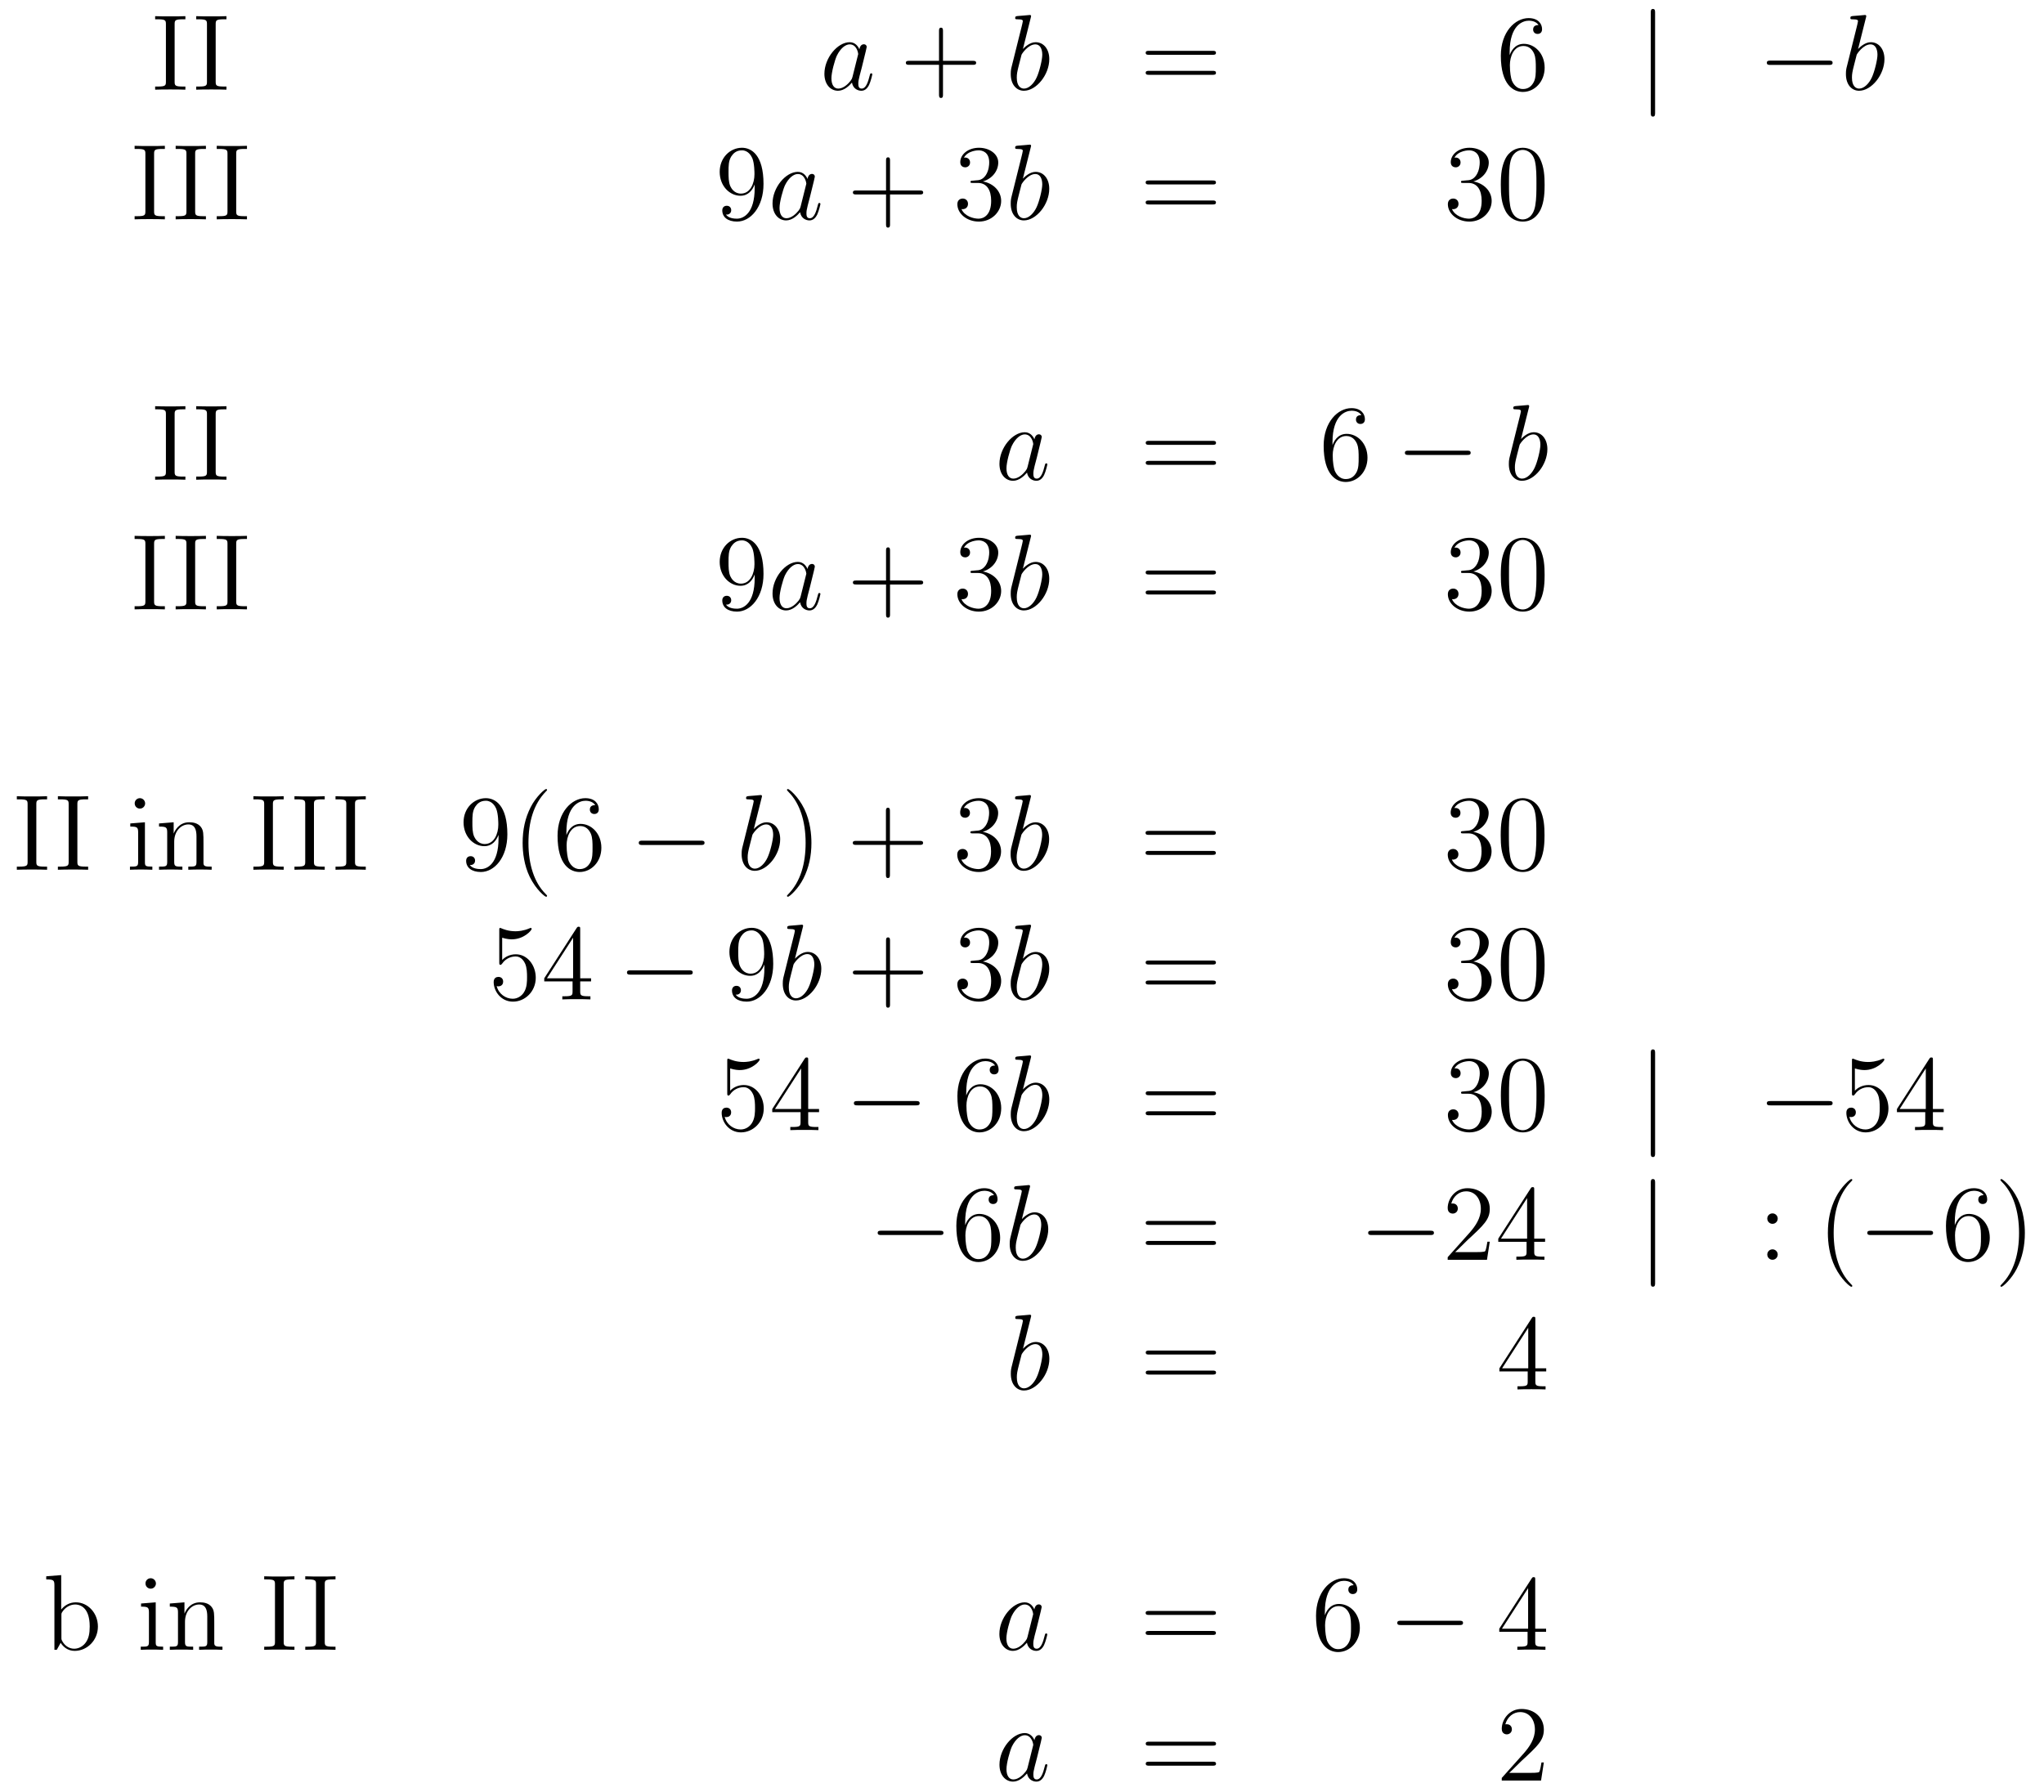 <?xml version='1.0'?>
<!-- This file was generated by dvisvgm 1.14.1 -->
<svg height='199pt' version='1.1' viewBox='0 -199 227 199' width='227pt' xmlns='http://www.w3.org/2000/svg' xmlns:xlink='http://www.w3.org/1999/xlink'>
<g id='page1'>
<g transform='matrix(1 0 0 1 -132 467)'>
<path d='M151.394 -663.296C151.394 -663.738 151.43 -663.858 152.327 -663.858H152.589V-664.205C152.303 -664.181 151.274 -664.181 150.916 -664.181C150.557 -664.181 149.517 -664.181 149.23 -664.205V-663.858H149.493C150.39 -663.858 150.426 -663.738 150.426 -663.296V-656.948C150.426 -656.506 150.39 -656.387 149.493 -656.387H149.23V-656.04C149.517 -656.064 150.545 -656.064 150.904 -656.064C151.263 -656.064 152.303 -656.064 152.589 -656.04V-656.387H152.327C151.43 -656.387 151.394 -656.506 151.394 -656.948V-663.296Z' fill-rule='evenodd'/>
<path d='M155.953 -663.296C155.953 -663.738 155.989 -663.858 156.886 -663.858H157.149V-664.205C156.862 -664.181 155.834 -664.181 155.475 -664.181C155.116 -664.181 154.076 -664.181 153.789 -664.205V-663.858H154.053C154.949 -663.858 154.985 -663.738 154.985 -663.296V-656.948C154.985 -656.506 154.949 -656.387 154.053 -656.387H153.789V-656.04C154.076 -656.064 155.105 -656.064 155.463 -656.064C155.822 -656.064 156.862 -656.064 157.149 -656.04V-656.387H156.886C155.989 -656.387 155.953 -656.506 155.953 -656.948V-663.296Z' fill-rule='evenodd'/>
<path d='M226.676 -657.462C226.616 -657.259 226.616 -657.235 226.45 -657.008C226.187 -656.673 225.661 -656.16 225.098 -656.16C224.609 -656.16 224.334 -656.602 224.334 -657.307C224.334 -657.965 224.704 -659.303 224.932 -659.806C225.338 -660.642 225.9 -661.073 226.366 -661.073C227.155 -661.073 227.31 -660.093 227.31 -659.997C227.31 -659.985 227.274 -659.829 227.262 -659.806L226.676 -657.462ZM227.442 -660.523C227.31 -660.833 226.987 -661.312 226.366 -661.312C225.016 -661.312 223.556 -659.567 223.556 -657.797C223.556 -656.614 224.25 -655.92 225.062 -655.92C225.72 -655.92 226.282 -656.434 226.616 -656.829C226.736 -656.124 227.298 -655.92 227.657 -655.92S228.302 -656.136 228.517 -656.566C228.709 -656.973 228.876 -657.702 228.876 -657.749C228.876 -657.809 228.828 -657.857 228.756 -657.857C228.649 -657.857 228.637 -657.797 228.589 -657.618C228.41 -656.913 228.182 -656.16 227.693 -656.16C227.346 -656.16 227.322 -656.47 227.322 -656.709C227.322 -656.984 227.358 -657.116 227.466 -657.582C227.549 -657.881 227.609 -658.144 227.705 -658.491C228.146 -660.284 228.254 -660.714 228.254 -660.786C228.254 -660.953 228.124 -661.085 227.944 -661.085C227.561 -661.085 227.466 -660.666 227.442 -660.523Z' fill-rule='evenodd'/>
<path d='M236.725 -658.801H240.025C240.192 -658.801 240.407 -658.801 240.407 -659.017C240.407 -659.244 240.204 -659.244 240.025 -659.244H236.725V-662.543C236.725 -662.71 236.725 -662.926 236.51 -662.926C236.284 -662.926 236.284 -662.722 236.284 -662.543V-659.244H232.984C232.817 -659.244 232.601 -659.244 232.601 -659.028C232.601 -658.801 232.805 -658.801 232.984 -658.801H236.284V-655.502C236.284 -655.335 236.284 -655.12 236.498 -655.12C236.725 -655.12 236.725 -655.323 236.725 -655.502V-658.801Z' fill-rule='evenodd'/>
<path d='M246.474 -664.037C246.486 -664.085 246.51 -664.157 246.51 -664.217C246.51 -664.336 246.391 -664.336 246.366 -664.336C246.355 -664.336 245.924 -664.3 245.71 -664.276C245.506 -664.264 245.327 -664.241 245.112 -664.228C244.825 -664.205 244.741 -664.193 244.741 -663.978C244.741 -663.858 244.86 -663.858 244.98 -663.858C245.59 -663.858 245.59 -663.75 245.59 -663.631C245.59 -663.547 245.494 -663.201 245.447 -662.985L245.159 -661.838C245.04 -661.36 244.358 -658.646 244.31 -658.431C244.25 -658.132 244.25 -657.929 244.25 -657.773C244.25 -656.554 244.932 -655.92 245.71 -655.92C247.096 -655.92 248.531 -657.702 248.531 -659.435C248.531 -660.535 247.909 -661.312 247.012 -661.312C246.391 -661.312 245.828 -660.798 245.602 -660.559L246.474 -664.037ZM245.722 -656.16C245.339 -656.16 244.92 -656.447 244.92 -657.379C244.92 -657.773 244.956 -658 245.171 -658.837C245.207 -658.993 245.399 -659.758 245.447 -659.913C245.47 -660.009 246.175 -661.073 246.988 -661.073C247.514 -661.073 247.753 -660.547 247.753 -659.925C247.753 -659.351 247.418 -658 247.12 -657.379C246.821 -656.733 246.271 -656.16 245.722 -656.16Z' fill-rule='evenodd'/>
<path d='M266.66 -659.913C266.827 -659.913 267.042 -659.913 267.042 -660.128C267.042 -660.355 266.839 -660.355 266.66 -660.355H259.619C259.452 -660.355 259.236 -660.355 259.236 -660.14C259.236 -659.913 259.44 -659.913 259.619 -659.913H266.66ZM266.66 -657.69C266.827 -657.69 267.042 -657.69 267.042 -657.905C267.042 -658.132 266.839 -658.132 266.66 -658.132H259.619C259.452 -658.132 259.236 -658.132 259.236 -657.917C259.236 -657.69 259.44 -657.69 259.619 -657.69H266.66Z' fill-rule='evenodd'/>
<path d='M299.658 -660.2C299.658 -663.224 301.128 -663.702 301.775 -663.702C302.204 -663.702 302.635 -663.571 302.862 -663.213C302.718 -663.213 302.264 -663.213 302.264 -662.722C302.264 -662.459 302.443 -662.232 302.754 -662.232C303.053 -662.232 303.257 -662.412 303.257 -662.758C303.257 -663.38 302.802 -663.989 301.763 -663.989C300.256 -663.989 298.678 -662.448 298.678 -659.817C298.678 -656.53 300.113 -655.789 301.128 -655.789C302.431 -655.789 303.544 -656.925 303.544 -658.479C303.544 -660.068 302.431 -661.132 301.236 -661.132C300.173 -661.132 299.778 -660.212 299.658 -659.877V-660.2ZM301.128 -656.112C300.376 -656.112 300.017 -656.781 299.909 -657.032C299.802 -657.343 299.682 -657.929 299.682 -658.766C299.682 -659.71 300.113 -660.893 301.188 -660.893C301.846 -660.893 302.192 -660.451 302.372 -660.045C302.563 -659.602 302.563 -659.005 302.563 -658.491C302.563 -657.881 302.563 -657.343 302.336 -656.889C302.038 -656.315 301.607 -656.112 301.128 -656.112Z' fill-rule='evenodd'/>
<path d='M315.808 -664.575C315.808 -664.79 315.808 -665.006 315.569 -665.006C315.329 -665.006 315.329 -664.79 315.329 -664.575V-653.482C315.329 -653.267 315.329 -653.052 315.569 -653.052C315.808 -653.052 315.808 -653.267 315.808 -653.482V-664.575Z' fill-rule='evenodd'/>
<path d='M335.104 -658.789C335.308 -658.789 335.522 -658.789 335.522 -659.028C335.522 -659.268 335.308 -659.268 335.104 -659.268H328.637C328.434 -659.268 328.218 -659.268 328.218 -659.028C328.218 -658.789 328.434 -658.789 328.637 -658.789H335.104Z' fill-rule='evenodd'/>
<path d='M339.226 -664.037C339.238 -664.085 339.262 -664.157 339.262 -664.217C339.262 -664.336 339.143 -664.336 339.119 -664.336C339.107 -664.336 338.676 -664.3 338.461 -664.276C338.257 -664.264 338.078 -664.241 337.864 -664.228C337.577 -664.205 337.493 -664.193 337.493 -663.978C337.493 -663.858 337.612 -663.858 337.732 -663.858C338.341 -663.858 338.341 -663.75 338.341 -663.631C338.341 -663.547 338.245 -663.201 338.198 -662.985L337.912 -661.838C337.792 -661.36 337.11 -658.646 337.062 -658.431C337.002 -658.132 337.002 -657.929 337.002 -657.773C337.002 -656.554 337.684 -655.92 338.461 -655.92C339.847 -655.92 341.282 -657.702 341.282 -659.435C341.282 -660.535 340.661 -661.312 339.764 -661.312C339.143 -661.312 338.58 -660.798 338.353 -660.559L339.226 -664.037ZM338.473 -656.16C338.09 -656.16 337.672 -656.447 337.672 -657.379C337.672 -657.773 337.708 -658 337.922 -658.837C337.958 -658.993 338.15 -659.758 338.198 -659.913C338.221 -660.009 338.927 -661.073 339.74 -661.073C340.266 -661.073 340.505 -660.547 340.505 -659.925C340.505 -659.351 340.17 -658 339.871 -657.379C339.572 -656.733 339.023 -656.16 338.473 -656.16Z' fill-rule='evenodd'/>
<path d='M149.114 -648.896C149.114 -649.338 149.15 -649.458 150.047 -649.458H150.309V-649.805C150.023 -649.781 148.994 -649.781 148.636 -649.781C148.277 -649.781 147.237 -649.781 146.95 -649.805V-649.458H147.213C148.11 -649.458 148.146 -649.338 148.146 -648.896V-642.548C148.146 -642.106 148.11 -641.987 147.213 -641.987H146.95V-641.64C147.237 -641.664 148.265 -641.664 148.624 -641.664C148.983 -641.664 150.023 -641.664 150.309 -641.64V-641.987H150.047C149.15 -641.987 149.114 -642.106 149.114 -642.548V-648.896Z' fill-rule='evenodd'/>
<path d='M153.673 -648.896C153.673 -649.338 153.709 -649.458 154.606 -649.458H154.869V-649.805C154.582 -649.781 153.554 -649.781 153.195 -649.781C152.836 -649.781 151.796 -649.781 151.509 -649.805V-649.458H151.773C152.669 -649.458 152.705 -649.338 152.705 -648.896V-642.548C152.705 -642.106 152.669 -641.987 151.773 -641.987H151.509V-641.64C151.796 -641.664 152.825 -641.664 153.183 -641.664C153.542 -641.664 154.582 -641.664 154.869 -641.64V-641.987H154.606C153.709 -641.987 153.673 -642.106 153.673 -642.548V-648.896Z' fill-rule='evenodd'/>
<path d='M158.232 -648.896C158.232 -649.338 158.268 -649.458 159.165 -649.458H159.428V-649.805C159.141 -649.781 158.113 -649.781 157.754 -649.781C157.396 -649.781 156.356 -649.781 156.069 -649.805V-649.458H156.332C157.228 -649.458 157.264 -649.338 157.264 -648.896V-642.548C157.264 -642.106 157.228 -641.987 156.332 -641.987H156.069V-641.64C156.356 -641.664 157.384 -641.664 157.743 -641.664C158.101 -641.664 159.141 -641.664 159.428 -641.64V-641.987H159.165C158.268 -641.987 158.232 -642.106 158.232 -642.548V-648.896Z' fill-rule='evenodd'/>
<path d='M215.813 -645.119C215.813 -642.297 214.558 -641.712 213.84 -641.712C213.553 -641.712 212.92 -641.748 212.621 -642.166H212.693C212.777 -642.142 213.206 -642.214 213.206 -642.656C213.206 -642.919 213.028 -643.146 212.717 -643.146C212.406 -643.146 212.214 -642.943 212.214 -642.632C212.214 -641.891 212.813 -641.389 213.852 -641.389C215.347 -641.389 216.793 -642.979 216.793 -645.573C216.793 -648.788 215.454 -649.589 214.403 -649.589C213.088 -649.589 211.927 -648.49 211.927 -646.912C211.927 -645.334 213.04 -644.258 214.235 -644.258C215.119 -644.258 215.574 -644.903 215.813 -645.513V-645.119ZM214.283 -644.497C213.529 -644.497 213.206 -645.107 213.1 -645.334C212.908 -645.788 212.908 -646.362 212.908 -646.9C212.908 -647.569 212.908 -648.143 213.218 -648.633C213.434 -648.956 213.757 -649.302 214.403 -649.302C215.083 -649.302 215.43 -648.705 215.55 -648.43C215.789 -647.844 215.789 -646.828 215.789 -646.649C215.789 -645.645 215.334 -644.497 214.283 -644.497Z' fill-rule='evenodd'/>
<path d='M220.915 -643.062C220.855 -642.859 220.855 -642.835 220.687 -642.608C220.424 -642.273 219.899 -641.76 219.337 -641.76C218.846 -641.76 218.572 -642.202 218.572 -642.907C218.572 -643.565 218.942 -644.903 219.169 -645.406C219.576 -646.242 220.138 -646.673 220.604 -646.673C221.393 -646.673 221.549 -645.693 221.549 -645.597C221.549 -645.585 221.513 -645.429 221.501 -645.406L220.915 -643.062ZM221.68 -646.123C221.549 -646.433 221.226 -646.912 220.604 -646.912C219.253 -646.912 217.795 -645.167 217.795 -643.397C217.795 -642.214 218.488 -641.52 219.301 -641.52C219.959 -641.52 220.52 -642.034 220.855 -642.429C220.974 -641.724 221.537 -641.52 221.896 -641.52C222.253 -641.52 222.541 -641.736 222.756 -642.166C222.947 -642.573 223.115 -643.302 223.115 -643.349C223.115 -643.409 223.067 -643.457 222.995 -643.457C222.887 -643.457 222.875 -643.397 222.828 -643.218C222.648 -642.513 222.421 -641.76 221.93 -641.76C221.584 -641.76 221.561 -642.07 221.561 -642.309C221.561 -642.584 221.597 -642.716 221.704 -643.182C221.788 -643.481 221.848 -643.744 221.942 -644.091C222.385 -645.884 222.493 -646.314 222.493 -646.386C222.493 -646.553 222.361 -646.685 222.182 -646.685C221.8 -646.685 221.704 -646.266 221.68 -646.123Z' fill-rule='evenodd'/>
<path d='M230.844 -644.401H234.143C234.31 -644.401 234.526 -644.401 234.526 -644.617C234.526 -644.844 234.322 -644.844 234.143 -644.844H230.844V-648.143C230.844 -648.31 230.844 -648.526 230.628 -648.526C230.401 -648.526 230.401 -648.322 230.401 -648.143V-644.844H227.102C226.934 -644.844 226.72 -644.844 226.72 -644.628C226.72 -644.401 226.922 -644.401 227.102 -644.401H230.401V-641.102C230.401 -640.935 230.401 -640.72 230.616 -640.72C230.844 -640.72 230.844 -640.923 230.844 -641.102V-644.401Z' fill-rule='evenodd'/>
<path d='M240.031 -645.932C239.827 -645.92 239.779 -645.907 239.779 -645.8C239.779 -645.681 239.839 -645.681 240.054 -645.681H240.605C241.62 -645.681 242.075 -644.844 242.075 -643.696C242.075 -642.13 241.262 -641.712 240.676 -641.712C240.102 -641.712 239.122 -641.987 238.775 -642.776C239.158 -642.716 239.504 -642.931 239.504 -643.361C239.504 -643.708 239.254 -643.947 238.919 -643.947C238.632 -643.947 238.321 -643.78 238.321 -643.326C238.321 -642.262 239.386 -641.389 240.712 -641.389C242.135 -641.389 243.186 -642.477 243.186 -643.684C243.186 -644.784 242.302 -645.645 241.154 -645.848C242.194 -646.147 242.863 -647.019 242.863 -647.952C242.863 -648.896 241.884 -649.589 240.724 -649.589C239.528 -649.589 238.644 -648.86 238.644 -647.988C238.644 -647.509 239.015 -647.414 239.194 -647.414C239.444 -647.414 239.731 -647.593 239.731 -647.952C239.731 -648.334 239.444 -648.502 239.182 -648.502C239.11 -648.502 239.087 -648.502 239.051 -648.49C239.504 -649.302 240.628 -649.302 240.688 -649.302C241.082 -649.302 241.859 -649.123 241.859 -647.952C241.859 -647.725 241.824 -647.055 241.477 -646.541C241.118 -646.015 240.712 -645.979 240.389 -645.967L240.031 -645.932Z' fill-rule='evenodd'/>
<path d='M246.472 -649.637C246.484 -649.685 246.508 -649.757 246.508 -649.817C246.508 -649.936 246.388 -649.936 246.364 -649.936C246.352 -649.936 245.922 -649.9 245.706 -649.876C245.503 -649.864 245.323 -649.841 245.108 -649.828C244.822 -649.805 244.738 -649.793 244.738 -649.578C244.738 -649.458 244.858 -649.458 244.978 -649.458C245.587 -649.458 245.587 -649.35 245.587 -649.231C245.587 -649.147 245.491 -648.801 245.443 -648.585L245.156 -647.438C245.036 -646.96 244.356 -644.246 244.308 -644.031C244.248 -643.732 244.248 -643.529 244.248 -643.373C244.248 -642.154 244.93 -641.52 245.706 -641.52C247.093 -641.52 248.527 -643.302 248.527 -645.035C248.527 -646.135 247.906 -646.912 247.009 -646.912C246.388 -646.912 245.826 -646.398 245.598 -646.159L246.472 -649.637ZM245.718 -641.76C245.335 -641.76 244.918 -642.047 244.918 -642.979C244.918 -643.373 244.952 -643.6 245.168 -644.437C245.204 -644.593 245.395 -645.358 245.443 -645.513C245.467 -645.609 246.173 -646.673 246.985 -646.673C247.511 -646.673 247.751 -646.147 247.751 -645.525C247.751 -644.951 247.416 -643.6 247.117 -642.979C246.818 -642.333 246.268 -641.76 245.718 -641.76Z' fill-rule='evenodd'/>
<path d='M266.657 -645.513C266.824 -645.513 267.04 -645.513 267.04 -645.728C267.04 -645.955 266.837 -645.955 266.657 -645.955H259.616C259.448 -645.955 259.234 -645.955 259.234 -645.74C259.234 -645.513 259.436 -645.513 259.616 -645.513H266.657ZM266.657 -643.29C266.824 -643.29 267.04 -643.29 267.04 -643.505C267.04 -643.732 266.837 -643.732 266.657 -643.732H259.616C259.448 -643.732 259.234 -643.732 259.234 -643.517C259.234 -643.29 259.436 -643.29 259.616 -643.29H266.657Z' fill-rule='evenodd'/>
<path d='M294.505 -645.932C294.301 -645.92 294.253 -645.907 294.253 -645.8C294.253 -645.681 294.313 -645.681 294.528 -645.681H295.079C296.094 -645.681 296.549 -644.844 296.549 -643.696C296.549 -642.13 295.736 -641.712 295.15 -641.712C294.576 -641.712 293.596 -641.987 293.249 -642.776C293.632 -642.716 293.978 -642.931 293.978 -643.361C293.978 -643.708 293.728 -643.947 293.393 -643.947C293.106 -643.947 292.795 -643.78 292.795 -643.326C292.795 -642.262 293.86 -641.389 295.186 -641.389C296.609 -641.389 297.66 -642.477 297.66 -643.684C297.66 -644.784 296.776 -645.645 295.628 -645.848C296.668 -646.147 297.338 -647.019 297.338 -647.952C297.338 -648.896 296.358 -649.589 295.198 -649.589C294.002 -649.589 293.118 -648.86 293.118 -647.988C293.118 -647.509 293.489 -647.414 293.668 -647.414C293.918 -647.414 294.205 -647.593 294.205 -647.952C294.205 -648.334 293.918 -648.502 293.656 -648.502C293.584 -648.502 293.561 -648.502 293.525 -648.49C293.978 -649.302 295.102 -649.302 295.162 -649.302C295.556 -649.302 296.334 -649.123 296.334 -647.952C296.334 -647.725 296.298 -647.055 295.951 -646.541C295.592 -646.015 295.186 -645.979 294.863 -645.967L294.505 -645.932ZM303.54 -645.465C303.54 -646.458 303.48 -647.426 303.05 -648.334C302.561 -649.327 301.699 -649.589 301.114 -649.589C300.42 -649.589 299.572 -649.243 299.129 -648.251C298.795 -647.497 298.675 -646.756 298.675 -645.465C298.675 -644.306 298.759 -643.433 299.189 -642.584C299.656 -641.676 300.48 -641.389 301.102 -641.389C302.142 -641.389 302.74 -642.011 303.086 -642.704C303.516 -643.6 303.54 -644.772 303.54 -645.465ZM301.102 -641.628C300.719 -641.628 299.942 -641.843 299.714 -643.146C299.584 -643.863 299.584 -644.772 299.584 -645.609C299.584 -646.589 299.584 -647.473 299.774 -648.179C299.978 -648.98 300.588 -649.35 301.102 -649.35C301.556 -649.35 302.249 -649.075 302.477 -648.048C302.632 -647.366 302.632 -646.422 302.632 -645.609C302.632 -644.808 302.632 -643.899 302.501 -643.17C302.273 -641.855 301.52 -641.628 301.102 -641.628Z' fill-rule='evenodd'/>
<path d='M151.394 -619.976C151.394 -620.418 151.43 -620.538 152.327 -620.538H152.589V-620.885C152.303 -620.861 151.274 -620.861 150.916 -620.861C150.557 -620.861 149.517 -620.861 149.23 -620.885V-620.538H149.493C150.39 -620.538 150.426 -620.418 150.426 -619.976V-613.628C150.426 -613.186 150.39 -613.067 149.493 -613.067H149.23V-612.72C149.517 -612.744 150.545 -612.744 150.904 -612.744C151.263 -612.744 152.303 -612.744 152.589 -612.72V-613.067H152.327C151.43 -613.067 151.394 -613.186 151.394 -613.628V-619.976Z' fill-rule='evenodd'/>
<path d='M155.953 -619.976C155.953 -620.418 155.989 -620.538 156.886 -620.538H157.149V-620.885C156.862 -620.861 155.834 -620.861 155.475 -620.861C155.116 -620.861 154.076 -620.861 153.789 -620.885V-620.538H154.053C154.949 -620.538 154.985 -620.418 154.985 -619.976V-613.628C154.985 -613.186 154.949 -613.067 154.053 -613.067H153.789V-612.72C154.076 -612.744 155.105 -612.744 155.463 -612.744C155.822 -612.744 156.862 -612.744 157.149 -612.72V-613.067H156.886C155.989 -613.067 155.953 -613.186 155.953 -613.628V-619.976Z' fill-rule='evenodd'/>
<path d='M246.116 -614.142C246.056 -613.939 246.056 -613.915 245.89 -613.688C245.627 -613.353 245.101 -612.84 244.538 -612.84C244.049 -612.84 243.774 -613.282 243.774 -613.987C243.774 -614.645 244.144 -615.983 244.372 -616.486C244.778 -617.322 245.34 -617.753 245.806 -617.753C246.595 -617.753 246.75 -616.773 246.75 -616.677C246.75 -616.665 246.714 -616.509 246.702 -616.486L246.116 -614.142ZM246.882 -617.203C246.75 -617.513 246.427 -617.992 245.806 -617.992C244.456 -617.992 242.996 -616.247 242.996 -614.477C242.996 -613.294 243.69 -612.6 244.502 -612.6C245.16 -612.6 245.722 -613.114 246.056 -613.509C246.176 -612.804 246.738 -612.6 247.097 -612.6S247.742 -612.816 247.957 -613.246C248.149 -613.653 248.316 -614.382 248.316 -614.429C248.316 -614.489 248.268 -614.537 248.196 -614.537C248.089 -614.537 248.077 -614.477 248.029 -614.298C247.85 -613.593 247.622 -612.84 247.133 -612.84C246.786 -612.84 246.762 -613.15 246.762 -613.389C246.762 -613.664 246.798 -613.796 246.906 -614.262C246.989 -614.561 247.049 -614.824 247.145 -615.171C247.586 -616.964 247.694 -617.394 247.694 -617.466C247.694 -617.633 247.564 -617.765 247.384 -617.765C247.001 -617.765 246.906 -617.346 246.882 -617.203Z' fill-rule='evenodd'/>
<path d='M266.665 -616.593C266.832 -616.593 267.047 -616.593 267.047 -616.808C267.047 -617.035 266.844 -617.035 266.665 -617.035H259.624C259.457 -617.035 259.241 -617.035 259.241 -616.82C259.241 -616.593 259.445 -616.593 259.624 -616.593H266.665ZM266.665 -614.37C266.832 -614.37 267.047 -614.37 267.047 -614.585C267.047 -614.812 266.844 -614.812 266.665 -614.812H259.624C259.457 -614.812 259.241 -614.812 259.241 -614.597C259.241 -614.37 259.445 -614.37 259.624 -614.37H266.665Z' fill-rule='evenodd'/>
<path d='M279.983 -616.88C279.983 -619.904 281.454 -620.382 282.1 -620.382C282.529 -620.382 282.96 -620.251 283.187 -619.893C283.044 -619.893 282.589 -619.893 282.589 -619.402C282.589 -619.139 282.768 -618.912 283.079 -618.912C283.378 -618.912 283.582 -619.092 283.582 -619.438C283.582 -620.06 283.127 -620.669 282.088 -620.669C280.58 -620.669 279.002 -619.128 279.002 -616.497C279.002 -613.21 280.438 -612.469 281.454 -612.469C282.756 -612.469 283.868 -613.605 283.868 -615.159C283.868 -616.748 282.756 -617.812 281.561 -617.812C280.498 -617.812 280.103 -616.892 279.983 -616.557V-616.88ZM281.454 -612.792C280.7 -612.792 280.342 -613.461 280.234 -613.712C280.127 -614.023 280.007 -614.609 280.007 -615.446C280.007 -616.39 280.438 -617.573 281.514 -617.573C282.17 -617.573 282.517 -617.131 282.697 -616.725C282.888 -616.282 282.888 -615.685 282.888 -615.171C282.888 -614.561 282.888 -614.023 282.661 -613.569C282.362 -612.995 281.932 -612.792 281.454 -612.792Z' fill-rule='evenodd'/>
<path d='M294.91 -615.469C295.112 -615.469 295.328 -615.469 295.328 -615.708C295.328 -615.948 295.112 -615.948 294.91 -615.948H288.443C288.239 -615.948 288.024 -615.948 288.024 -615.708C288.024 -615.469 288.239 -615.469 288.443 -615.469H294.91Z' fill-rule='evenodd'/>
<path d='M301.792 -620.717C301.804 -620.765 301.828 -620.837 301.828 -620.897C301.828 -621.016 301.708 -621.016 301.684 -621.016C301.672 -621.016 301.242 -620.98 301.026 -620.956C300.823 -620.944 300.643 -620.921 300.428 -620.908C300.142 -620.885 300.058 -620.873 300.058 -620.658C300.058 -620.538 300.178 -620.538 300.298 -620.538C300.907 -620.538 300.907 -620.43 300.907 -620.311C300.907 -620.227 300.811 -619.881 300.763 -619.665L300.476 -618.518C300.356 -618.04 299.676 -615.326 299.628 -615.111C299.568 -614.812 299.568 -614.609 299.568 -614.453C299.568 -613.234 300.25 -612.6 301.026 -612.6C302.413 -612.6 303.847 -614.382 303.847 -616.115C303.847 -617.215 303.226 -617.992 302.329 -617.992C301.708 -617.992 301.146 -617.478 300.919 -617.239L301.792 -620.717ZM301.038 -612.84C300.655 -612.84 300.238 -613.127 300.238 -614.059C300.238 -614.453 300.274 -614.68 300.488 -615.517C300.524 -615.673 300.715 -616.438 300.763 -616.593C300.787 -616.689 301.493 -617.753 302.305 -617.753C302.831 -617.753 303.071 -617.227 303.071 -616.605C303.071 -616.031 302.736 -614.68 302.437 -614.059C302.138 -613.413 301.588 -612.84 301.038 -612.84Z' fill-rule='evenodd'/>
<path d='M149.114 -605.576C149.114 -606.018 149.15 -606.138 150.047 -606.138H150.309V-606.485C150.023 -606.461 148.994 -606.461 148.636 -606.461C148.277 -606.461 147.237 -606.461 146.95 -606.485V-606.138H147.213C148.11 -606.138 148.146 -606.018 148.146 -605.576V-599.228C148.146 -598.787 148.11 -598.667 147.213 -598.667H146.95V-598.32C147.237 -598.344 148.265 -598.344 148.624 -598.344C148.983 -598.344 150.023 -598.344 150.309 -598.32V-598.667H150.047C149.15 -598.667 149.114 -598.787 149.114 -599.228V-605.576Z' fill-rule='evenodd'/>
<path d='M153.673 -605.576C153.673 -606.018 153.709 -606.138 154.606 -606.138H154.869V-606.485C154.582 -606.461 153.554 -606.461 153.195 -606.461C152.836 -606.461 151.796 -606.461 151.509 -606.485V-606.138H151.773C152.669 -606.138 152.705 -606.018 152.705 -605.576V-599.228C152.705 -598.787 152.669 -598.667 151.773 -598.667H151.509V-598.32C151.796 -598.344 152.825 -598.344 153.183 -598.344C153.542 -598.344 154.582 -598.344 154.869 -598.32V-598.667H154.606C153.709 -598.667 153.673 -598.787 153.673 -599.228V-605.576Z' fill-rule='evenodd'/>
<path d='M158.232 -605.576C158.232 -606.018 158.268 -606.138 159.165 -606.138H159.428V-606.485C159.141 -606.461 158.113 -606.461 157.754 -606.461C157.396 -606.461 156.356 -606.461 156.069 -606.485V-606.138H156.332C157.228 -606.138 157.264 -606.018 157.264 -605.576V-599.228C157.264 -598.787 157.228 -598.667 156.332 -598.667H156.069V-598.32C156.356 -598.344 157.384 -598.344 157.743 -598.344C158.101 -598.344 159.141 -598.344 159.428 -598.32V-598.667H159.165C158.268 -598.667 158.232 -598.787 158.232 -599.228V-605.576Z' fill-rule='evenodd'/>
<path d='M215.813 -601.799C215.813 -598.978 214.558 -598.392 213.84 -598.392C213.553 -598.392 212.92 -598.428 212.621 -598.846H212.693C212.777 -598.822 213.206 -598.894 213.206 -599.336C213.206 -599.599 213.028 -599.826 212.717 -599.826C212.406 -599.826 212.214 -599.623 212.214 -599.312C212.214 -598.571 212.813 -598.069 213.852 -598.069C215.347 -598.069 216.793 -599.659 216.793 -602.253C216.793 -605.468 215.454 -606.269 214.403 -606.269C213.088 -606.269 211.927 -605.17 211.927 -603.592C211.927 -602.014 213.04 -600.938 214.235 -600.938C215.119 -600.938 215.574 -601.583 215.813 -602.193V-601.799ZM214.283 -601.177C213.529 -601.177 213.206 -601.787 213.1 -602.014C212.908 -602.468 212.908 -603.042 212.908 -603.58C212.908 -604.249 212.908 -604.823 213.218 -605.313C213.434 -605.636 213.757 -605.982 214.403 -605.982C215.083 -605.982 215.43 -605.385 215.55 -605.11C215.789 -604.524 215.789 -603.508 215.789 -603.329C215.789 -602.325 215.334 -601.177 214.283 -601.177Z' fill-rule='evenodd'/>
<path d='M220.915 -599.742C220.855 -599.539 220.855 -599.515 220.687 -599.288C220.424 -598.954 219.899 -598.44 219.337 -598.44C218.846 -598.44 218.572 -598.882 218.572 -599.587C218.572 -600.245 218.942 -601.583 219.169 -602.086C219.576 -602.922 220.138 -603.353 220.604 -603.353C221.393 -603.353 221.549 -602.373 221.549 -602.277C221.549 -602.265 221.513 -602.109 221.501 -602.086L220.915 -599.742ZM221.68 -602.803C221.549 -603.113 221.226 -603.592 220.604 -603.592C219.253 -603.592 217.795 -601.847 217.795 -600.077C217.795 -598.894 218.488 -598.2 219.301 -598.2C219.959 -598.2 220.52 -598.715 220.855 -599.11C220.974 -598.404 221.537 -598.2 221.896 -598.2C222.253 -598.2 222.541 -598.416 222.756 -598.846C222.947 -599.252 223.115 -599.982 223.115 -600.029C223.115 -600.089 223.067 -600.137 222.995 -600.137C222.887 -600.137 222.875 -600.077 222.828 -599.898C222.648 -599.192 222.421 -598.44 221.93 -598.44C221.584 -598.44 221.561 -598.751 221.561 -598.99C221.561 -599.264 221.597 -599.396 221.704 -599.862C221.788 -600.161 221.848 -600.424 221.942 -600.771C222.385 -602.564 222.493 -602.994 222.493 -603.066C222.493 -603.233 222.361 -603.365 222.182 -603.365C221.8 -603.365 221.704 -602.946 221.68 -602.803Z' fill-rule='evenodd'/>
<path d='M230.844 -601.081H234.143C234.31 -601.081 234.526 -601.081 234.526 -601.297C234.526 -601.524 234.322 -601.524 234.143 -601.524H230.844V-604.823C230.844 -604.99 230.844 -605.206 230.628 -605.206C230.401 -605.206 230.401 -605.002 230.401 -604.823V-601.524H227.102C226.934 -601.524 226.72 -601.524 226.72 -601.308C226.72 -601.081 226.922 -601.081 227.102 -601.081H230.401V-597.782C230.401 -597.614 230.401 -597.4 230.616 -597.4C230.844 -597.4 230.844 -597.602 230.844 -597.782V-601.081Z' fill-rule='evenodd'/>
<path d='M240.031 -602.612C239.827 -602.6 239.779 -602.587 239.779 -602.48C239.779 -602.361 239.839 -602.361 240.054 -602.361H240.605C241.62 -602.361 242.075 -601.524 242.075 -600.376C242.075 -598.81 241.262 -598.392 240.676 -598.392C240.102 -598.392 239.122 -598.667 238.775 -599.455C239.158 -599.396 239.504 -599.611 239.504 -600.041C239.504 -600.388 239.254 -600.627 238.919 -600.627C238.632 -600.627 238.321 -600.46 238.321 -600.006C238.321 -598.942 239.386 -598.069 240.712 -598.069C242.135 -598.069 243.186 -599.156 243.186 -600.364C243.186 -601.464 242.302 -602.325 241.154 -602.528C242.194 -602.827 242.863 -603.699 242.863 -604.632C242.863 -605.576 241.884 -606.269 240.724 -606.269C239.528 -606.269 238.644 -605.54 238.644 -604.668C238.644 -604.189 239.015 -604.094 239.194 -604.094C239.444 -604.094 239.731 -604.273 239.731 -604.632C239.731 -605.014 239.444 -605.182 239.182 -605.182C239.11 -605.182 239.087 -605.182 239.051 -605.17C239.504 -605.982 240.628 -605.982 240.688 -605.982C241.082 -605.982 241.859 -605.803 241.859 -604.632C241.859 -604.405 241.824 -603.735 241.477 -603.221C241.118 -602.695 240.712 -602.659 240.389 -602.647L240.031 -602.612Z' fill-rule='evenodd'/>
<path d='M246.472 -606.317C246.484 -606.365 246.508 -606.437 246.508 -606.497C246.508 -606.616 246.388 -606.616 246.364 -606.616C246.352 -606.616 245.922 -606.58 245.706 -606.556C245.503 -606.544 245.323 -606.521 245.108 -606.508C244.822 -606.485 244.738 -606.473 244.738 -606.258C244.738 -606.138 244.858 -606.138 244.978 -606.138C245.587 -606.138 245.587 -606.03 245.587 -605.911C245.587 -605.827 245.491 -605.481 245.443 -605.265L245.156 -604.118C245.036 -603.64 244.356 -600.926 244.308 -600.711C244.248 -600.412 244.248 -600.209 244.248 -600.053C244.248 -598.834 244.93 -598.2 245.706 -598.2C247.093 -598.2 248.527 -599.982 248.527 -601.715C248.527 -602.815 247.906 -603.592 247.009 -603.592C246.388 -603.592 245.826 -603.078 245.598 -602.839L246.472 -606.317ZM245.718 -598.44C245.335 -598.44 244.918 -598.727 244.918 -599.659C244.918 -600.053 244.952 -600.28 245.168 -601.117C245.204 -601.273 245.395 -602.038 245.443 -602.193C245.467 -602.289 246.173 -603.353 246.985 -603.353C247.511 -603.353 247.751 -602.827 247.751 -602.205C247.751 -601.631 247.416 -600.28 247.117 -599.659C246.818 -599.014 246.268 -598.44 245.718 -598.44Z' fill-rule='evenodd'/>
<path d='M266.657 -602.193C266.824 -602.193 267.04 -602.193 267.04 -602.408C267.04 -602.635 266.837 -602.635 266.657 -602.635H259.616C259.448 -602.635 259.234 -602.635 259.234 -602.42C259.234 -602.193 259.436 -602.193 259.616 -602.193H266.657ZM266.657 -599.97C266.824 -599.97 267.04 -599.97 267.04 -600.185C267.04 -600.412 266.837 -600.412 266.657 -600.412H259.616C259.448 -600.412 259.234 -600.412 259.234 -600.197C259.234 -599.97 259.436 -599.97 259.616 -599.97H266.657Z' fill-rule='evenodd'/>
<path d='M294.505 -602.612C294.301 -602.6 294.253 -602.587 294.253 -602.48C294.253 -602.361 294.313 -602.361 294.528 -602.361H295.079C296.094 -602.361 296.549 -601.524 296.549 -600.376C296.549 -598.81 295.736 -598.392 295.15 -598.392C294.576 -598.392 293.596 -598.667 293.249 -599.455C293.632 -599.396 293.978 -599.611 293.978 -600.041C293.978 -600.388 293.728 -600.627 293.393 -600.627C293.106 -600.627 292.795 -600.46 292.795 -600.006C292.795 -598.942 293.86 -598.069 295.186 -598.069C296.609 -598.069 297.66 -599.156 297.66 -600.364C297.66 -601.464 296.776 -602.325 295.628 -602.528C296.668 -602.827 297.338 -603.699 297.338 -604.632C297.338 -605.576 296.358 -606.269 295.198 -606.269C294.002 -606.269 293.118 -605.54 293.118 -604.668C293.118 -604.189 293.489 -604.094 293.668 -604.094C293.918 -604.094 294.205 -604.273 294.205 -604.632C294.205 -605.014 293.918 -605.182 293.656 -605.182C293.584 -605.182 293.561 -605.182 293.525 -605.17C293.978 -605.982 295.102 -605.982 295.162 -605.982C295.556 -605.982 296.334 -605.803 296.334 -604.632C296.334 -604.405 296.298 -603.735 295.951 -603.221C295.592 -602.695 295.186 -602.659 294.863 -602.647L294.505 -602.612ZM303.54 -602.145C303.54 -603.138 303.48 -604.106 303.05 -605.014C302.561 -606.007 301.699 -606.269 301.114 -606.269C300.42 -606.269 299.572 -605.923 299.129 -604.931C298.795 -604.177 298.675 -603.436 298.675 -602.145C298.675 -600.986 298.759 -600.113 299.189 -599.264C299.656 -598.356 300.48 -598.069 301.102 -598.069C302.142 -598.069 302.74 -598.691 303.086 -599.384C303.516 -600.28 303.54 -601.452 303.54 -602.145ZM301.102 -598.308C300.719 -598.308 299.942 -598.523 299.714 -599.826C299.584 -600.543 299.584 -601.452 299.584 -602.289C299.584 -603.269 299.584 -604.153 299.774 -604.859C299.978 -605.66 300.588 -606.03 301.102 -606.03C301.556 -606.03 302.249 -605.755 302.477 -604.728C302.632 -604.046 302.632 -603.102 302.632 -602.289C302.632 -601.488 302.632 -600.579 302.501 -599.85C302.273 -598.535 301.52 -598.308 301.102 -598.308Z' fill-rule='evenodd'/>
<path d='M136.034 -576.656C136.034 -577.098 136.07 -577.218 136.967 -577.218H137.229V-577.565C136.943 -577.541 135.914 -577.541 135.556 -577.541C135.197 -577.541 134.157 -577.541 133.87 -577.565V-577.218H134.133C135.03 -577.218 135.066 -577.098 135.066 -576.656V-570.308C135.066 -569.867 135.03 -569.747 134.133 -569.747H133.87V-569.4C134.157 -569.424 135.185 -569.424 135.544 -569.424C135.903 -569.424 136.943 -569.424 137.229 -569.4V-569.747H136.967C136.07 -569.747 136.034 -569.867 136.034 -570.308V-576.656Z' fill-rule='evenodd'/>
<path d='M140.593 -576.656C140.593 -577.098 140.629 -577.218 141.526 -577.218H141.789V-577.565C141.502 -577.541 140.474 -577.541 140.115 -577.541C139.756 -577.541 138.716 -577.541 138.429 -577.565V-577.218H138.693C139.589 -577.218 139.625 -577.098 139.625 -576.656V-570.308C139.625 -569.867 139.589 -569.747 138.693 -569.747H138.429V-569.4C138.716 -569.424 139.745 -569.424 140.103 -569.424C140.462 -569.424 141.502 -569.424 141.789 -569.4V-569.747H141.526C140.629 -569.747 140.593 -569.867 140.593 -570.308V-576.656Z' fill-rule='evenodd'/>
<path d='M148.118 -576.763C148.118 -577.074 147.867 -577.349 147.533 -577.349C147.222 -577.349 146.959 -577.098 146.959 -576.775C146.959 -576.418 147.246 -576.19 147.533 -576.19C147.903 -576.19 148.118 -576.5 148.118 -576.763ZM146.469 -574.541V-574.194C147.234 -574.194 147.342 -574.122 147.342 -573.536V-570.284C147.342 -569.747 147.21 -569.747 146.433 -569.747V-569.4C146.768 -569.424 147.342 -569.424 147.688 -569.424C147.82 -569.424 148.513 -569.424 148.919 -569.4V-569.747C148.143 -569.747 148.095 -569.807 148.095 -570.272V-574.672L146.469 -574.541ZM154.598 -572.305C154.598 -573.416 154.598 -573.751 154.323 -574.134C153.976 -574.6 153.415 -574.672 153.008 -574.672C151.848 -574.672 151.394 -573.679 151.299 -573.44H151.287V-574.672L149.661 -574.541V-574.194C150.474 -574.194 150.569 -574.11 150.569 -573.524V-570.284C150.569 -569.747 150.438 -569.747 149.661 -569.747V-569.4C149.972 -569.424 150.617 -569.424 150.952 -569.424C151.299 -569.424 151.944 -569.424 152.255 -569.4V-569.747C151.49 -569.747 151.347 -569.747 151.347 -570.284V-572.508C151.347 -573.763 152.171 -574.433 152.912 -574.433S153.821 -573.823 153.821 -573.094V-570.284C153.821 -569.747 153.689 -569.747 152.912 -569.747V-569.4C153.223 -569.424 153.869 -569.424 154.203 -569.424C154.55 -569.424 155.196 -569.424 155.506 -569.4V-569.747C154.909 -569.747 154.61 -569.747 154.598 -570.106V-572.305Z' fill-rule='evenodd'/>
<path d='M162.307 -576.656C162.307 -577.098 162.343 -577.218 163.24 -577.218H163.503V-577.565C163.216 -577.541 162.188 -577.541 161.829 -577.541C161.47 -577.541 160.431 -577.541 160.144 -577.565V-577.218H160.407C161.303 -577.218 161.339 -577.098 161.339 -576.656V-570.308C161.339 -569.867 161.303 -569.747 160.407 -569.747H160.144V-569.4C160.431 -569.424 161.459 -569.424 161.817 -569.424C162.176 -569.424 163.216 -569.424 163.503 -569.4V-569.747H163.24C162.343 -569.747 162.307 -569.867 162.307 -570.308V-576.656Z' fill-rule='evenodd'/>
<path d='M166.867 -576.656C166.867 -577.098 166.902 -577.218 167.799 -577.218H168.062V-577.565C167.775 -577.541 166.747 -577.541 166.388 -577.541C166.03 -577.541 164.99 -577.541 164.703 -577.565V-577.218H164.966C165.863 -577.218 165.898 -577.098 165.898 -576.656V-570.308C165.898 -569.867 165.863 -569.747 164.966 -569.747H164.703V-569.4C164.99 -569.424 166.018 -569.424 166.377 -569.424C166.735 -569.424 167.775 -569.424 168.062 -569.4V-569.747H167.799C166.902 -569.747 166.867 -569.867 166.867 -570.308V-576.656Z' fill-rule='evenodd'/>
<path d='M171.426 -576.656C171.426 -577.098 171.462 -577.218 172.358 -577.218H172.621V-577.565C172.334 -577.541 171.306 -577.541 170.948 -577.541C170.589 -577.541 169.549 -577.541 169.262 -577.565V-577.218H169.525C170.422 -577.218 170.457 -577.098 170.457 -576.656V-570.308C170.457 -569.867 170.422 -569.747 169.525 -569.747H169.262V-569.4C169.549 -569.424 170.577 -569.424 170.936 -569.424C171.294 -569.424 172.334 -569.424 172.621 -569.4V-569.747H172.358C171.462 -569.747 171.426 -569.867 171.426 -570.308V-576.656Z' fill-rule='evenodd'/>
<path d='M187.366 -572.879C187.366 -570.058 186.111 -569.472 185.394 -569.472C185.107 -569.472 184.473 -569.508 184.174 -569.926H184.246C184.33 -569.902 184.76 -569.974 184.76 -570.416C184.76 -570.679 184.581 -570.906 184.27 -570.906C183.959 -570.906 183.768 -570.703 183.768 -570.392C183.768 -569.651 184.366 -569.149 185.406 -569.149C186.9 -569.149 188.346 -570.739 188.346 -573.332C188.346 -576.548 187.008 -577.349 185.956 -577.349C184.641 -577.349 183.481 -576.25 183.481 -574.672S184.593 -572.018 185.788 -572.018C186.673 -572.018 187.127 -572.664 187.366 -573.274V-572.879ZM185.836 -572.257C185.083 -572.257 184.76 -572.867 184.653 -573.094C184.461 -573.548 184.461 -574.122 184.461 -574.66C184.461 -575.329 184.461 -575.903 184.772 -576.394C184.987 -576.716 185.31 -577.062 185.956 -577.062C186.637 -577.062 186.984 -576.464 187.103 -576.19C187.342 -575.604 187.342 -574.588 187.342 -574.409C187.342 -573.404 186.888 -572.257 185.836 -572.257ZM192.756 -566.495C192.756 -566.531 192.756 -566.555 192.553 -566.758C191.357 -567.966 190.688 -569.938 190.688 -572.376C190.688 -574.696 191.25 -576.692 192.636 -578.102C192.756 -578.21 192.756 -578.234 192.756 -578.27C192.756 -578.341 192.696 -578.365 192.648 -578.365C192.493 -578.365 191.513 -577.505 190.927 -576.334C190.317 -575.126 190.042 -573.847 190.042 -572.376C190.042 -571.313 190.21 -569.89 190.831 -568.61C191.536 -567.176 192.517 -566.399 192.648 -566.399C192.696 -566.399 192.756 -566.424 192.756 -566.495ZM194.902 -573.56C194.902 -576.584 196.372 -577.062 197.017 -577.062C197.447 -577.062 197.878 -576.931 198.104 -576.572C197.962 -576.572 197.507 -576.572 197.507 -576.082C197.507 -575.819 197.687 -575.592 197.998 -575.592C198.296 -575.592 198.499 -575.772 198.499 -576.118C198.499 -576.739 198.046 -577.349 197.005 -577.349C195.499 -577.349 193.921 -575.808 193.921 -573.178C193.921 -569.89 195.355 -569.149 196.372 -569.149C197.675 -569.149 198.786 -570.284 198.786 -571.838C198.786 -573.428 197.675 -574.493 196.48 -574.493C195.415 -574.493 195.02 -573.572 194.902 -573.238V-573.56ZM196.372 -569.472C195.618 -569.472 195.26 -570.142 195.152 -570.392C195.044 -570.703 194.926 -571.289 194.926 -572.125C194.926 -573.07 195.355 -574.254 196.432 -574.254C197.088 -574.254 197.436 -573.811 197.615 -573.404C197.806 -572.962 197.806 -572.365 197.806 -571.85C197.806 -571.241 197.806 -570.703 197.579 -570.248C197.28 -569.675 196.849 -569.472 196.372 -569.472Z' fill-rule='evenodd'/>
<path d='M209.825 -572.149C210.029 -572.149 210.244 -572.149 210.244 -572.388C210.244 -572.628 210.029 -572.628 209.825 -572.628H203.358C203.155 -572.628 202.939 -572.628 202.939 -572.388C202.939 -572.149 203.155 -572.149 203.358 -572.149H209.825Z' fill-rule='evenodd'/>
<path d='M216.587 -577.397C216.599 -577.445 216.623 -577.517 216.623 -577.577C216.623 -577.697 216.504 -577.697 216.479 -577.697C216.468 -577.697 216.037 -577.661 215.822 -577.637C215.618 -577.625 215.44 -577.601 215.225 -577.589C214.938 -577.565 214.854 -577.553 214.854 -577.338C214.854 -577.218 214.973 -577.218 215.093 -577.218C215.702 -577.218 215.702 -577.11 215.702 -576.991C215.702 -576.907 215.606 -576.56 215.56 -576.346L215.272 -575.198C215.153 -574.72 214.471 -572.006 214.423 -571.79C214.363 -571.492 214.363 -571.289 214.363 -571.134C214.363 -569.914 215.045 -569.28 215.822 -569.28C217.208 -569.28 218.644 -571.062 218.644 -572.795C218.644 -573.895 218.022 -574.672 217.126 -574.672C216.504 -574.672 215.941 -574.158 215.714 -573.919L216.587 -577.397ZM215.834 -569.52C215.452 -569.52 215.033 -569.807 215.033 -570.739C215.033 -571.134 215.069 -571.361 215.284 -572.197C215.32 -572.353 215.512 -573.118 215.56 -573.274C215.582 -573.368 216.288 -574.433 217.1 -574.433C217.627 -574.433 217.866 -573.906 217.866 -573.284C217.866 -572.711 217.531 -571.361 217.232 -570.739C216.934 -570.094 216.384 -569.52 215.834 -569.52Z' fill-rule='evenodd'/>
<path d='M222.114 -572.376C222.114 -573.284 221.995 -574.768 221.326 -576.154C220.62 -577.589 219.64 -578.365 219.509 -578.365C219.461 -578.365 219.401 -578.341 219.401 -578.27C219.401 -578.234 219.401 -578.21 219.605 -578.006C220.8 -576.799 221.47 -574.828 221.47 -572.388C221.47 -570.07 220.907 -568.073 219.521 -566.663C219.401 -566.555 219.401 -566.531 219.401 -566.495C219.401 -566.424 219.461 -566.399 219.509 -566.399C219.664 -566.399 220.644 -567.26 221.23 -568.432C221.84 -569.651 222.114 -570.942 222.114 -572.376Z' fill-rule='evenodd'/>
<path d='M230.832 -572.161H234.131C234.299 -572.161 234.514 -572.161 234.514 -572.376C234.514 -572.604 234.311 -572.604 234.131 -572.604H230.832V-575.903C230.832 -576.071 230.832 -576.286 230.616 -576.286C230.389 -576.286 230.389 -576.082 230.389 -575.903V-572.604H227.09C226.922 -572.604 226.708 -572.604 226.708 -572.388C226.708 -572.161 226.91 -572.161 227.09 -572.161H230.389V-568.862C230.389 -568.694 230.389 -568.48 230.605 -568.48C230.832 -568.48 230.832 -568.682 230.832 -568.862V-572.161Z' fill-rule='evenodd'/>
<path d='M240.019 -573.691C239.815 -573.679 239.768 -573.667 239.768 -573.56C239.768 -573.44 239.828 -573.44 240.043 -573.44H240.593C241.609 -573.44 242.063 -572.604 242.063 -571.457C242.063 -569.89 241.25 -569.472 240.665 -569.472C240.091 -569.472 239.111 -569.747 238.764 -570.535C239.147 -570.476 239.492 -570.691 239.492 -571.121C239.492 -571.468 239.242 -571.708 238.907 -571.708C238.62 -571.708 238.309 -571.54 238.309 -571.086C238.309 -570.022 239.374 -569.149 240.701 -569.149C242.123 -569.149 243.175 -570.236 243.175 -571.444C243.175 -572.544 242.291 -573.404 241.142 -573.608C242.183 -573.906 242.852 -574.78 242.852 -575.712C242.852 -576.656 241.872 -577.349 240.712 -577.349C239.516 -577.349 238.632 -576.62 238.632 -575.748C238.632 -575.269 239.003 -575.173 239.182 -575.173C239.434 -575.173 239.72 -575.353 239.72 -575.712C239.72 -576.095 239.434 -576.262 239.171 -576.262C239.099 -576.262 239.075 -576.262 239.039 -576.25C239.492 -577.062 240.617 -577.062 240.677 -577.062C241.07 -577.062 241.848 -576.883 241.848 -575.712C241.848 -575.485 241.812 -574.816 241.465 -574.301C241.106 -573.775 240.701 -573.739 240.378 -573.727L240.019 -573.691Z' fill-rule='evenodd'/>
<path d='M246.46 -577.397C246.472 -577.445 246.496 -577.517 246.496 -577.577C246.496 -577.697 246.376 -577.697 246.352 -577.697C246.34 -577.697 245.91 -577.661 245.694 -577.637C245.491 -577.625 245.312 -577.601 245.098 -577.589C244.81 -577.565 244.727 -577.553 244.727 -577.338C244.727 -577.218 244.846 -577.218 244.966 -577.218C245.575 -577.218 245.575 -577.11 245.575 -576.991C245.575 -576.907 245.479 -576.56 245.431 -576.346L245.144 -575.198C245.026 -574.72 244.344 -572.006 244.296 -571.79C244.236 -571.492 244.236 -571.289 244.236 -571.134C244.236 -569.914 244.918 -569.28 245.694 -569.28C247.081 -569.28 248.515 -571.062 248.515 -572.795C248.515 -573.895 247.895 -574.672 246.997 -574.672C246.376 -574.672 245.814 -574.158 245.587 -573.919L246.46 -577.397ZM245.707 -569.52C245.324 -569.52 244.906 -569.807 244.906 -570.739C244.906 -571.134 244.942 -571.361 245.156 -572.197C245.192 -572.353 245.384 -573.118 245.431 -573.274C245.455 -573.368 246.161 -574.433 246.973 -574.433C247.5 -574.433 247.739 -573.906 247.739 -573.284C247.739 -572.711 247.404 -571.361 247.105 -570.739C246.806 -570.094 246.257 -569.52 245.707 -569.52Z' fill-rule='evenodd'/>
<path d='M266.645 -573.274C266.813 -573.274 267.028 -573.274 267.028 -573.488C267.028 -573.715 266.825 -573.715 266.645 -573.715H259.604C259.436 -573.715 259.222 -573.715 259.222 -573.5C259.222 -573.274 259.426 -573.274 259.604 -573.274H266.645ZM266.645 -571.05C266.813 -571.05 267.028 -571.05 267.028 -571.265C267.028 -571.492 266.825 -571.492 266.645 -571.492H259.604C259.436 -571.492 259.222 -571.492 259.222 -571.277C259.222 -571.05 259.426 -571.05 259.604 -571.05H266.645Z' fill-rule='evenodd'/>
<path d='M294.493 -573.691C294.289 -573.679 294.242 -573.667 294.242 -573.56C294.242 -573.44 294.302 -573.44 294.517 -573.44H295.067C296.083 -573.44 296.537 -572.604 296.537 -571.457C296.537 -569.89 295.724 -569.472 295.139 -569.472C294.565 -569.472 293.585 -569.747 293.238 -570.535C293.621 -570.476 293.966 -570.691 293.966 -571.121C293.966 -571.468 293.716 -571.708 293.381 -571.708C293.094 -571.708 292.783 -571.54 292.783 -571.086C292.783 -570.022 293.848 -569.149 295.175 -569.149C296.597 -569.149 297.649 -570.236 297.649 -571.444C297.649 -572.544 296.765 -573.404 295.616 -573.608C296.657 -573.906 297.326 -574.78 297.326 -575.712C297.326 -576.656 296.346 -577.349 295.187 -577.349C293.99 -577.349 293.106 -576.62 293.106 -575.748C293.106 -575.269 293.477 -575.173 293.657 -575.173C293.908 -575.173 294.194 -575.353 294.194 -575.712C294.194 -576.095 293.908 -576.262 293.645 -576.262C293.573 -576.262 293.549 -576.262 293.513 -576.25C293.966 -577.062 295.091 -577.062 295.151 -577.062C295.546 -577.062 296.322 -576.883 296.322 -575.712C296.322 -575.485 296.286 -574.816 295.939 -574.301C295.58 -573.775 295.175 -573.739 294.852 -573.727L294.493 -573.691ZM303.529 -573.226C303.529 -574.218 303.469 -575.185 303.038 -576.095C302.549 -577.086 301.687 -577.349 301.102 -577.349C300.409 -577.349 299.56 -577.003 299.118 -576.011C298.783 -575.257 298.663 -574.517 298.663 -573.226C298.663 -572.065 298.747 -571.193 299.178 -570.344C299.644 -569.436 300.469 -569.149 301.091 -569.149C302.13 -569.149 302.728 -569.771 303.074 -570.464C303.505 -571.361 303.529 -572.532 303.529 -573.226ZM301.091 -569.388C300.708 -569.388 299.93 -569.603 299.704 -570.906C299.572 -571.624 299.572 -572.532 299.572 -573.368C299.572 -574.349 299.572 -575.233 299.764 -575.939C299.966 -576.739 300.576 -577.11 301.091 -577.11C301.544 -577.11 302.238 -576.835 302.465 -575.808C302.621 -575.126 302.621 -574.182 302.621 -573.368C302.621 -572.568 302.621 -571.66 302.489 -570.93C302.262 -569.615 301.508 -569.388 301.091 -569.388Z' fill-rule='evenodd'/>
<path d='M187.77 -561.85C188.284 -561.682 188.703 -561.671 188.834 -561.671C190.185 -561.671 191.046 -562.662 191.046 -562.83C191.046 -562.878 191.022 -562.938 190.95 -562.938C190.926 -562.938 190.902 -562.938 190.794 -562.89C190.125 -562.603 189.551 -562.567 189.241 -562.567C188.452 -562.567 187.89 -562.806 187.662 -562.902C187.579 -562.938 187.555 -562.938 187.543 -562.938C187.448 -562.938 187.448 -562.866 187.448 -562.674V-559.124C187.448 -558.91 187.448 -558.838 187.591 -558.838C187.651 -558.838 187.662 -558.85 187.782 -558.992C188.117 -559.483 188.679 -559.77 189.276 -559.77C189.91 -559.77 190.221 -559.184 190.316 -558.98C190.52 -558.515 190.532 -557.929 190.532 -557.474C190.532 -557.021 190.532 -556.339 190.197 -555.8C189.934 -555.371 189.468 -555.072 188.942 -555.072C188.153 -555.072 187.376 -555.61 187.16 -556.482C187.22 -556.458 187.292 -556.446 187.352 -556.446C187.555 -556.446 187.878 -556.566 187.878 -556.973C187.878 -557.308 187.651 -557.498 187.352 -557.498C187.137 -557.498 186.826 -557.39 186.826 -556.925C186.826 -555.908 187.639 -554.749 188.966 -554.749C190.316 -554.749 191.5 -555.884 191.5 -557.402C191.5 -558.826 190.543 -560.009 189.288 -560.009C188.607 -560.009 188.081 -559.71 187.77 -559.375V-561.85ZM196.435 -562.782C196.435 -563.009 196.435 -563.069 196.268 -563.069C196.172 -563.069 196.136 -563.069 196.04 -562.926L192.443 -557.344V-556.997H195.587V-555.908C195.587 -555.467 195.563 -555.347 194.69 -555.347H194.45V-555C194.726 -555.024 195.671 -555.024 196.004 -555.024C196.339 -555.024 197.296 -555.024 197.57 -555V-555.347H197.332C196.471 -555.347 196.435 -555.467 196.435 -555.908V-556.997H197.642V-557.344H196.435V-562.782ZM195.647 -561.85V-557.344H192.742L195.647 -561.85Z' fill-rule='evenodd'/>
<path d='M208.516 -557.749C208.718 -557.749 208.934 -557.749 208.934 -557.988C208.934 -558.228 208.718 -558.228 208.516 -558.228H202.049C201.845 -558.228 201.63 -558.228 201.63 -557.988C201.63 -557.749 201.845 -557.749 202.049 -557.749H208.516Z' fill-rule='evenodd'/>
<path d='M216.892 -558.479C216.892 -555.658 215.636 -555.072 214.919 -555.072C214.632 -555.072 213.998 -555.108 213.7 -555.526H213.772C213.854 -555.502 214.285 -555.574 214.285 -556.016C214.285 -556.279 214.106 -556.506 213.796 -556.506C213.485 -556.506 213.293 -556.303 213.293 -555.992C213.293 -555.251 213.89 -554.749 214.931 -554.749C216.425 -554.749 217.872 -556.339 217.872 -558.932C217.872 -562.148 216.533 -562.949 215.48 -562.949C214.165 -562.949 213.006 -561.85 213.006 -560.272S214.118 -557.618 215.314 -557.618C216.198 -557.618 216.653 -558.264 216.892 -558.874V-558.479ZM215.362 -557.857C214.608 -557.857 214.285 -558.467 214.177 -558.694C213.986 -559.148 213.986 -559.722 213.986 -560.26C213.986 -560.929 213.986 -561.503 214.297 -561.994C214.512 -562.316 214.835 -562.662 215.48 -562.662C216.162 -562.662 216.509 -562.064 216.629 -561.79C216.868 -561.204 216.868 -560.188 216.868 -560.009C216.868 -559.004 216.413 -557.857 215.362 -557.857Z' fill-rule='evenodd'/>
<path d='M221.156 -562.997C221.168 -563.045 221.192 -563.117 221.192 -563.177C221.192 -563.297 221.072 -563.297 221.048 -563.297C221.036 -563.297 220.607 -563.261 220.391 -563.237C220.188 -563.225 220.009 -563.201 219.793 -563.189C219.506 -563.165 219.424 -563.153 219.424 -562.938C219.424 -562.818 219.542 -562.818 219.662 -562.818C220.272 -562.818 220.272 -562.71 220.272 -562.591C220.272 -562.507 220.176 -562.16 220.128 -561.946L219.841 -560.798C219.722 -560.32 219.041 -557.606 218.993 -557.39C218.933 -557.092 218.933 -556.889 218.933 -556.734C218.933 -555.514 219.614 -554.88 220.391 -554.88C221.778 -554.88 223.212 -556.662 223.212 -558.395C223.212 -559.495 222.59 -560.272 221.694 -560.272C221.072 -560.272 220.511 -559.758 220.284 -559.519L221.156 -562.997ZM220.404 -555.12C220.021 -555.12 219.602 -555.407 219.602 -556.339C219.602 -556.734 219.638 -556.961 219.853 -557.797C219.889 -557.953 220.081 -558.718 220.128 -558.874C220.152 -558.968 220.858 -560.033 221.67 -560.033C222.197 -560.033 222.436 -559.506 222.436 -558.884C222.436 -558.311 222.101 -556.961 221.802 -556.339C221.503 -555.694 220.954 -555.12 220.404 -555.12Z' fill-rule='evenodd'/>
<path d='M230.843 -557.761H234.142C234.31 -557.761 234.524 -557.761 234.524 -557.976C234.524 -558.204 234.322 -558.204 234.142 -558.204H230.843V-561.503C230.843 -561.671 230.843 -561.886 230.627 -561.886C230.4 -561.886 230.4 -561.682 230.4 -561.503V-558.204H227.101C226.933 -558.204 226.718 -558.204 226.718 -557.988C226.718 -557.761 226.921 -557.761 227.101 -557.761H230.4V-554.462C230.4 -554.294 230.4 -554.08 230.616 -554.08C230.843 -554.08 230.843 -554.282 230.843 -554.462V-557.761Z' fill-rule='evenodd'/>
<path d='M240.03 -559.291C239.826 -559.279 239.778 -559.267 239.778 -559.16C239.778 -559.04 239.838 -559.04 240.054 -559.04H240.604C241.62 -559.04 242.074 -558.204 242.074 -557.057C242.074 -555.49 241.261 -555.072 240.676 -555.072C240.102 -555.072 239.122 -555.347 238.775 -556.135C239.158 -556.076 239.503 -556.291 239.503 -556.721C239.503 -557.068 239.252 -557.308 238.918 -557.308C238.631 -557.308 238.32 -557.14 238.32 -556.686C238.32 -555.622 239.384 -554.749 240.712 -554.749C242.134 -554.749 243.186 -555.836 243.186 -557.044C243.186 -558.144 242.302 -559.004 241.153 -559.208C242.194 -559.506 242.863 -560.38 242.863 -561.312C242.863 -562.256 241.883 -562.949 240.722 -562.949C239.527 -562.949 238.643 -562.22 238.643 -561.348C238.643 -560.869 239.014 -560.773 239.192 -560.773C239.444 -560.773 239.731 -560.953 239.731 -561.312C239.731 -561.695 239.444 -561.862 239.182 -561.862C239.11 -561.862 239.086 -561.862 239.05 -561.85C239.503 -562.662 240.628 -562.662 240.688 -562.662C241.081 -562.662 241.859 -562.483 241.859 -561.312C241.859 -561.085 241.823 -560.416 241.476 -559.901C241.117 -559.375 240.712 -559.339 240.389 -559.327L240.03 -559.291Z' fill-rule='evenodd'/>
<path d='M246.47 -562.997C246.482 -563.045 246.506 -563.117 246.506 -563.177C246.506 -563.297 246.386 -563.297 246.362 -563.297C246.35 -563.297 245.921 -563.261 245.705 -563.237C245.502 -563.225 245.323 -563.201 245.108 -563.189C244.82 -563.165 244.738 -563.153 244.738 -562.938C244.738 -562.818 244.856 -562.818 244.976 -562.818C245.586 -562.818 245.586 -562.71 245.586 -562.591C245.586 -562.507 245.49 -562.16 245.442 -561.946L245.155 -560.798C245.036 -560.32 244.355 -557.606 244.307 -557.39C244.247 -557.092 244.247 -556.889 244.247 -556.734C244.247 -555.514 244.928 -554.88 245.705 -554.88C247.092 -554.88 248.526 -556.662 248.526 -558.395C248.526 -559.495 247.906 -560.272 247.008 -560.272C246.386 -560.272 245.825 -559.758 245.598 -559.519L246.47 -562.997ZM245.718 -555.12C245.335 -555.12 244.916 -555.407 244.916 -556.339C244.916 -556.734 244.952 -556.961 245.167 -557.797C245.203 -557.953 245.395 -558.718 245.442 -558.874C245.466 -558.968 246.172 -560.033 246.984 -560.033C247.511 -560.033 247.75 -559.506 247.75 -558.884C247.75 -558.311 247.415 -556.961 247.116 -556.339C246.817 -555.694 246.268 -555.12 245.718 -555.12Z' fill-rule='evenodd'/>
<path d='M266.656 -558.874C266.824 -558.874 267.038 -558.874 267.038 -559.088C267.038 -559.315 266.836 -559.315 266.656 -559.315H259.615C259.447 -559.315 259.232 -559.315 259.232 -559.1C259.232 -558.874 259.435 -558.874 259.615 -558.874H266.656ZM266.656 -556.65C266.824 -556.65 267.038 -556.65 267.038 -556.865C267.038 -557.092 266.836 -557.092 266.656 -557.092H259.615C259.447 -557.092 259.232 -557.092 259.232 -556.877C259.232 -556.65 259.435 -556.65 259.615 -556.65H266.656Z' fill-rule='evenodd'/>
<path d='M294.504 -559.291C294.3 -559.279 294.253 -559.267 294.253 -559.16C294.253 -559.04 294.313 -559.04 294.528 -559.04H295.078C296.094 -559.04 296.548 -558.204 296.548 -557.057C296.548 -555.49 295.735 -555.072 295.15 -555.072C294.576 -555.072 293.596 -555.347 293.249 -556.135C293.632 -556.076 293.977 -556.291 293.977 -556.721C293.977 -557.068 293.726 -557.308 293.392 -557.308C293.105 -557.308 292.794 -557.14 292.794 -556.686C292.794 -555.622 293.858 -554.749 295.186 -554.749C296.608 -554.749 297.66 -555.836 297.66 -557.044C297.66 -558.144 296.776 -559.004 295.627 -559.208C296.668 -559.506 297.337 -560.38 297.337 -561.312C297.337 -562.256 296.357 -562.949 295.198 -562.949C294.001 -562.949 293.117 -562.22 293.117 -561.348C293.117 -560.869 293.488 -560.773 293.668 -560.773C293.918 -560.773 294.205 -560.953 294.205 -561.312C294.205 -561.695 293.918 -561.862 293.656 -561.862C293.584 -561.862 293.56 -561.862 293.524 -561.85C293.977 -562.662 295.102 -562.662 295.162 -562.662C295.555 -562.662 296.333 -562.483 296.333 -561.312C296.333 -561.085 296.297 -560.416 295.95 -559.901C295.591 -559.375 295.186 -559.339 294.863 -559.327L294.504 -559.291ZM303.54 -558.826C303.54 -559.818 303.48 -560.785 303.049 -561.695C302.56 -562.686 301.698 -562.949 301.112 -562.949C300.42 -562.949 299.57 -562.603 299.129 -561.611C298.794 -560.857 298.674 -560.117 298.674 -558.826C298.674 -557.665 298.758 -556.793 299.188 -555.944C299.654 -555.036 300.48 -554.749 301.102 -554.749C302.141 -554.749 302.738 -555.371 303.085 -556.064C303.516 -556.961 303.54 -558.132 303.54 -558.826ZM301.102 -554.988C300.719 -554.988 299.941 -555.203 299.714 -556.506C299.582 -557.224 299.582 -558.132 299.582 -558.968C299.582 -559.949 299.582 -560.833 299.774 -561.539C299.977 -562.339 300.587 -562.71 301.102 -562.71C301.555 -562.71 302.249 -562.435 302.476 -561.408C302.632 -560.726 302.632 -559.782 302.632 -558.968C302.632 -558.168 302.632 -557.26 302.5 -556.53C302.273 -555.215 301.519 -554.988 301.102 -554.988Z' fill-rule='evenodd'/>
<path d='M213.09 -547.33C213.604 -547.162 214.022 -547.151 214.154 -547.151C215.506 -547.151 216.366 -548.142 216.366 -548.31C216.366 -548.358 216.342 -548.418 216.27 -548.418C216.246 -548.418 216.222 -548.418 216.114 -548.37C215.446 -548.083 214.871 -548.047 214.561 -548.047C213.772 -548.047 213.21 -548.286 212.982 -548.382C212.899 -548.418 212.875 -548.418 212.863 -548.418C212.767 -548.418 212.767 -548.346 212.767 -548.154V-544.604C212.767 -544.388 212.767 -544.318 212.911 -544.318C212.971 -544.318 212.982 -544.328 213.102 -544.472C213.437 -544.963 213.998 -545.25 214.596 -545.25C215.23 -545.25 215.54 -544.664 215.636 -544.46C215.839 -543.995 215.851 -543.409 215.851 -542.954C215.851 -542.501 215.851 -541.819 215.516 -541.28C215.254 -540.851 214.788 -540.552 214.261 -540.552C213.473 -540.552 212.695 -541.09 212.48 -541.962C212.54 -541.938 212.612 -541.926 212.672 -541.926C212.875 -541.926 213.198 -542.046 213.198 -542.453C213.198 -542.788 212.971 -542.978 212.672 -542.978C212.456 -542.978 212.146 -542.87 212.146 -542.405C212.146 -541.388 212.959 -540.229 214.285 -540.229C215.636 -540.229 216.82 -541.364 216.82 -542.882C216.82 -544.306 215.863 -545.489 214.608 -545.489C213.926 -545.489 213.401 -545.19 213.09 -544.855V-547.33ZM221.755 -548.262C221.755 -548.489 221.755 -548.549 221.588 -548.549C221.492 -548.549 221.456 -548.549 221.36 -548.406L217.763 -542.824V-542.476H220.907V-541.388C220.907 -540.946 220.883 -540.827 220.01 -540.827H219.77V-540.48C220.046 -540.504 220.991 -540.504 221.324 -540.504C221.659 -540.504 222.616 -540.504 222.89 -540.48V-540.827H222.652C221.791 -540.827 221.755 -540.946 221.755 -541.388V-542.476H222.962V-542.824H221.755V-548.262ZM220.967 -547.33V-542.824H218.062L220.967 -547.33Z' fill-rule='evenodd'/>
<path d='M233.716 -543.229C233.918 -543.229 234.134 -543.229 234.134 -543.468C234.134 -543.708 233.918 -543.708 233.716 -543.708H227.249C227.045 -543.708 226.83 -543.708 226.83 -543.468C226.83 -543.229 227.045 -543.229 227.249 -543.229H233.716Z' fill-rule='evenodd'/>
<path d='M239.306 -544.64C239.306 -547.664 240.776 -548.142 241.422 -548.142C241.853 -548.142 242.282 -548.011 242.51 -547.652C242.366 -547.652 241.913 -547.652 241.913 -547.162C241.913 -546.899 242.092 -546.672 242.402 -546.672C242.701 -546.672 242.904 -546.852 242.904 -547.198C242.904 -547.819 242.45 -548.429 241.41 -548.429C239.904 -548.429 238.326 -546.888 238.326 -544.258C238.326 -540.97 239.761 -540.229 240.776 -540.229C242.08 -540.229 243.192 -541.364 243.192 -542.918C243.192 -544.508 242.08 -545.573 240.884 -545.573C239.82 -545.573 239.426 -544.652 239.306 -544.318V-544.64ZM240.776 -540.552C240.024 -540.552 239.665 -541.222 239.557 -541.472C239.45 -541.783 239.33 -542.369 239.33 -543.205C239.33 -544.15 239.761 -545.333 240.836 -545.333C241.494 -545.333 241.841 -544.891 242.02 -544.484C242.212 -544.042 242.212 -543.445 242.212 -542.93C242.212 -542.321 242.212 -541.783 241.985 -541.328C241.685 -540.755 241.255 -540.552 240.776 -540.552Z' fill-rule='evenodd'/>
<path d='M246.476 -548.477C246.488 -548.525 246.512 -548.597 246.512 -548.657C246.512 -548.776 246.392 -548.776 246.368 -548.776C246.356 -548.776 245.927 -548.741 245.711 -548.716C245.508 -548.705 245.329 -548.681 245.113 -548.669C244.826 -548.645 244.744 -548.633 244.744 -548.418C244.744 -548.298 244.862 -548.298 244.982 -548.298C245.592 -548.298 245.592 -548.19 245.592 -548.071C245.592 -547.987 245.496 -547.64 245.448 -547.426L245.161 -546.277C245.042 -545.8 244.361 -543.086 244.313 -542.87C244.253 -542.572 244.253 -542.369 244.253 -542.213C244.253 -540.994 244.934 -540.36 245.711 -540.36C247.098 -540.36 248.532 -542.142 248.532 -543.875C248.532 -544.975 247.91 -545.752 247.014 -545.752C246.392 -545.752 245.831 -545.238 245.604 -544.999L246.476 -548.477ZM245.724 -540.6C245.341 -540.6 244.922 -540.887 244.922 -541.819C244.922 -542.213 244.958 -542.441 245.173 -543.277C245.209 -543.433 245.401 -544.198 245.448 -544.354C245.472 -544.448 246.178 -545.513 246.99 -545.513C247.517 -545.513 247.756 -544.986 247.756 -544.364C247.756 -543.791 247.421 -542.441 247.122 -541.819C246.823 -541.174 246.274 -540.6 245.724 -540.6Z' fill-rule='evenodd'/>
<path d='M266.662 -544.354C266.83 -544.354 267.044 -544.354 267.044 -544.568C267.044 -544.795 266.842 -544.795 266.662 -544.795H259.621C259.453 -544.795 259.238 -544.795 259.238 -544.58C259.238 -544.354 259.441 -544.354 259.621 -544.354H266.662ZM266.662 -542.13C266.83 -542.13 267.044 -542.13 267.044 -542.345C267.044 -542.572 266.842 -542.572 266.662 -542.572H259.621C259.453 -542.572 259.238 -542.572 259.238 -542.357C259.238 -542.13 259.441 -542.13 259.621 -542.13H266.662Z' fill-rule='evenodd'/>
<path d='M294.51 -544.771C294.306 -544.759 294.258 -544.747 294.258 -544.64C294.258 -544.52 294.318 -544.52 294.534 -544.52H295.084C296.1 -544.52 296.554 -543.684 296.554 -542.536C296.554 -540.97 295.741 -540.552 295.156 -540.552C294.582 -540.552 293.602 -540.827 293.255 -541.615C293.638 -541.556 293.983 -541.771 293.983 -542.201C293.983 -542.548 293.732 -542.788 293.398 -542.788C293.111 -542.788 292.8 -542.62 292.8 -542.166C292.8 -541.102 293.864 -540.229 295.192 -540.229C296.614 -540.229 297.666 -541.316 297.666 -542.524C297.666 -543.624 296.782 -544.484 295.633 -544.687C296.674 -544.986 297.343 -545.86 297.343 -546.792C297.343 -547.736 296.363 -548.429 295.202 -548.429C294.007 -548.429 293.123 -547.7 293.123 -546.828C293.123 -546.349 293.494 -546.253 293.672 -546.253C293.924 -546.253 294.211 -546.433 294.211 -546.792C294.211 -547.175 293.924 -547.342 293.662 -547.342C293.59 -547.342 293.566 -547.342 293.53 -547.33C293.983 -548.142 295.108 -548.142 295.168 -548.142C295.561 -548.142 296.339 -547.963 296.339 -546.792C296.339 -546.565 296.303 -545.896 295.956 -545.381C295.597 -544.855 295.192 -544.819 294.869 -544.807L294.51 -544.771ZM303.545 -544.306C303.545 -545.298 303.486 -546.265 303.055 -547.175C302.566 -548.166 301.704 -548.429 301.118 -548.429C300.425 -548.429 299.576 -548.083 299.135 -547.091C298.8 -546.337 298.68 -545.596 298.68 -544.306C298.68 -543.145 298.764 -542.273 299.194 -541.424C299.66 -540.516 300.485 -540.229 301.106 -540.229C302.147 -540.229 302.744 -540.851 303.091 -541.544C303.522 -542.441 303.545 -543.612 303.545 -544.306ZM301.106 -540.468C300.725 -540.468 299.947 -540.683 299.72 -541.986C299.588 -542.704 299.588 -543.612 299.588 -544.448C299.588 -545.429 299.588 -546.313 299.78 -547.019C299.983 -547.819 300.593 -548.19 301.106 -548.19C301.561 -548.19 302.255 -547.915 302.482 -546.888C302.636 -546.206 302.636 -545.262 302.636 -544.448C302.636 -543.648 302.636 -542.74 302.506 -542.01C302.279 -540.695 301.525 -540.468 301.106 -540.468Z' fill-rule='evenodd'/>
<path d='M315.809 -549.016C315.809 -549.23 315.809 -549.445 315.57 -549.445C315.33 -549.445 315.33 -549.23 315.33 -549.016V-537.922C315.33 -537.707 315.33 -537.492 315.57 -537.492C315.809 -537.492 315.809 -537.707 315.809 -537.922V-549.016Z' fill-rule='evenodd'/>
<path d='M335.105 -543.229C335.309 -543.229 335.524 -543.229 335.524 -543.468C335.524 -543.708 335.309 -543.708 335.105 -543.708H328.638C328.435 -543.708 328.219 -543.708 328.219 -543.468C328.219 -543.229 328.435 -543.229 328.638 -543.229H335.105Z' fill-rule='evenodd'/>
<path d='M337.996 -547.33C338.509 -547.162 338.928 -547.151 339.06 -547.151C340.411 -547.151 341.272 -548.142 341.272 -548.31C341.272 -548.358 341.248 -548.418 341.176 -548.418C341.152 -548.418 341.128 -548.418 341.02 -548.37C340.351 -548.083 339.776 -548.047 339.467 -548.047C338.677 -548.047 338.116 -548.286 337.888 -548.382C337.805 -548.418 337.781 -548.418 337.769 -548.418C337.673 -548.418 337.673 -548.346 337.673 -548.154V-544.604C337.673 -544.388 337.673 -544.318 337.817 -544.318C337.877 -544.318 337.888 -544.328 338.008 -544.472C338.342 -544.963 338.904 -545.25 339.502 -545.25C340.135 -545.25 340.446 -544.664 340.542 -544.46C340.745 -543.995 340.757 -543.409 340.757 -542.954C340.757 -542.501 340.757 -541.819 340.422 -541.28C340.159 -540.851 339.694 -540.552 339.167 -540.552C338.378 -540.552 337.601 -541.09 337.386 -541.962C337.446 -541.938 337.518 -541.926 337.578 -541.926C337.781 -541.926 338.104 -542.046 338.104 -542.453C338.104 -542.788 337.877 -542.978 337.578 -542.978C337.362 -542.978 337.051 -542.87 337.051 -542.405C337.051 -541.388 337.865 -540.229 339.191 -540.229C340.542 -540.229 341.725 -541.364 341.725 -542.882C341.725 -544.306 340.769 -545.489 339.514 -545.489C338.832 -545.489 338.306 -545.19 337.996 -544.855V-547.33ZM346.661 -548.262C346.661 -548.489 346.661 -548.549 346.494 -548.549C346.398 -548.549 346.362 -548.549 346.266 -548.406L342.668 -542.824V-542.476H345.812V-541.388C345.812 -540.946 345.788 -540.827 344.916 -540.827H344.676V-540.48C344.952 -540.504 345.896 -540.504 346.23 -540.504C346.565 -540.504 347.521 -540.504 347.796 -540.48V-540.827H347.557C346.697 -540.827 346.661 -540.946 346.661 -541.388V-542.476H347.868V-542.824H346.661V-548.262ZM345.872 -547.33V-542.824H342.967L345.872 -547.33Z' fill-rule='evenodd'/>
<path d='M236.358 -528.829C236.561 -528.829 236.777 -528.829 236.777 -529.068C236.777 -529.308 236.561 -529.308 236.358 -529.308H229.891C229.687 -529.308 229.472 -529.308 229.472 -529.068C229.472 -528.829 229.687 -528.829 229.891 -528.829H236.358Z' fill-rule='evenodd'/>
<path d='M239.189 -530.24C239.189 -533.264 240.659 -533.742 241.304 -533.742C241.735 -533.742 242.165 -533.611 242.393 -533.252C242.249 -533.252 241.794 -533.252 241.794 -532.762C241.794 -532.499 241.974 -532.272 242.285 -532.272C242.584 -532.272 242.786 -532.452 242.786 -532.798C242.786 -533.419 242.333 -534.029 241.292 -534.029C239.786 -534.029 238.208 -532.488 238.208 -529.858C238.208 -526.57 239.642 -525.829 240.659 -525.829C241.962 -525.829 243.073 -526.964 243.073 -528.518C243.073 -530.108 241.962 -531.173 240.767 -531.173C239.702 -531.173 239.309 -530.252 239.189 -529.918V-530.24ZM240.659 -526.152C239.905 -526.152 239.548 -526.822 239.44 -527.072C239.332 -527.383 239.213 -527.969 239.213 -528.805C239.213 -529.75 239.642 -530.934 240.719 -530.934C241.376 -530.934 241.723 -530.491 241.902 -530.084C242.094 -529.642 242.094 -529.045 242.094 -528.53C242.094 -527.921 242.094 -527.383 241.866 -526.928C241.567 -526.355 241.138 -526.152 240.659 -526.152Z' fill-rule='evenodd'/>
<path d='M246.359 -534.077C246.371 -534.125 246.395 -534.197 246.395 -534.257C246.395 -534.377 246.275 -534.377 246.251 -534.377C246.239 -534.377 245.809 -534.341 245.593 -534.317C245.39 -534.305 245.21 -534.281 244.996 -534.269C244.709 -534.245 244.625 -534.233 244.625 -534.018C244.625 -533.898 244.745 -533.898 244.865 -533.898C245.474 -533.898 245.474 -533.79 245.474 -533.671C245.474 -533.587 245.378 -533.24 245.33 -533.026L245.044 -531.878C244.924 -531.4 244.243 -528.686 244.195 -528.47C244.135 -528.172 244.135 -527.969 244.135 -527.814C244.135 -526.594 244.817 -525.96 245.593 -525.96C246.98 -525.96 248.414 -527.742 248.414 -529.475C248.414 -530.575 247.793 -531.352 246.896 -531.352C246.275 -531.352 245.713 -530.838 245.486 -530.599L246.359 -534.077ZM245.605 -526.2C245.222 -526.2 244.805 -526.487 244.805 -527.419C244.805 -527.814 244.841 -528.041 245.056 -528.877C245.092 -529.033 245.282 -529.798 245.33 -529.954C245.354 -530.048 246.06 -531.113 246.872 -531.113C247.398 -531.113 247.638 -530.586 247.638 -529.964C247.638 -529.391 247.303 -528.041 247.004 -527.419C246.706 -526.774 246.155 -526.2 245.605 -526.2Z' fill-rule='evenodd'/>
<path d='M266.664 -529.954C266.832 -529.954 267.047 -529.954 267.047 -530.168C267.047 -530.395 266.844 -530.395 266.664 -530.395H259.624C259.456 -530.395 259.241 -530.395 259.241 -530.18C259.241 -529.954 259.444 -529.954 259.624 -529.954H266.664ZM266.664 -527.73C266.832 -527.73 267.047 -527.73 267.047 -527.945C267.047 -528.172 266.844 -528.172 266.664 -528.172H259.624C259.456 -528.172 259.241 -528.172 259.241 -527.957C259.241 -527.73 259.444 -527.73 259.624 -527.73H266.664Z' fill-rule='evenodd'/>
<path d='M290.83 -528.829C291.034 -528.829 291.248 -528.829 291.248 -529.068C291.248 -529.308 291.034 -529.308 290.83 -529.308H284.363C284.16 -529.308 283.944 -529.308 283.944 -529.068C283.944 -528.829 284.16 -528.829 284.363 -528.829H290.83Z' fill-rule='evenodd'/>
<path d='M297.45 -528.089H297.187C297.151 -527.885 297.056 -527.227 296.936 -527.036C296.852 -526.928 296.171 -526.928 295.813 -526.928H293.602C293.924 -527.203 294.653 -527.969 294.964 -528.256C296.78 -529.93 297.45 -530.551 297.45 -531.734C297.45 -533.11 296.363 -534.029 294.976 -534.029C293.59 -534.029 292.776 -532.846 292.776 -531.818C292.776 -531.209 293.303 -531.209 293.338 -531.209C293.59 -531.209 293.9 -531.388 293.9 -531.77C293.9 -532.105 293.672 -532.332 293.338 -532.332C293.231 -532.332 293.207 -532.332 293.171 -532.32C293.398 -533.132 294.043 -533.683 294.821 -533.683C295.836 -533.683 296.458 -532.834 296.458 -531.734C296.458 -530.718 295.872 -529.834 295.192 -529.068L292.776 -526.367V-526.08H297.139L297.45 -528.089ZM302.386 -533.862C302.386 -534.089 302.386 -534.149 302.219 -534.149C302.123 -534.149 302.087 -534.149 301.992 -534.006L298.393 -528.424V-528.077H301.537V-526.988C301.537 -526.547 301.513 -526.427 300.641 -526.427H300.402V-526.08C300.677 -526.104 301.621 -526.104 301.956 -526.104C302.291 -526.104 303.247 -526.104 303.522 -526.08V-526.427H303.282C302.422 -526.427 302.386 -526.547 302.386 -526.988V-528.077H303.593V-528.424H302.386V-533.862ZM301.597 -532.93V-528.424H298.692L301.597 -532.93Z' fill-rule='evenodd'/>
<path d='M315.809 -534.616C315.809 -534.83 315.809 -535.045 315.57 -535.045S315.331 -534.83 315.331 -534.616V-523.522C315.331 -523.307 315.331 -523.092 315.57 -523.092S315.809 -523.307 315.809 -523.522V-534.616Z' fill-rule='evenodd'/>
<path d='M329.428 -530.658C329.428 -530.981 329.153 -531.232 328.854 -531.232C328.507 -531.232 328.268 -530.957 328.268 -530.658C328.268 -530.299 328.566 -530.072 328.842 -530.072C329.165 -530.072 329.428 -530.323 329.428 -530.658ZM329.428 -526.666C329.428 -526.988 329.153 -527.239 328.854 -527.239C328.507 -527.239 328.268 -526.964 328.268 -526.666C328.268 -526.307 328.566 -526.08 328.842 -526.08C329.165 -526.08 329.428 -526.331 329.428 -526.666Z' fill-rule='evenodd'/>
<path d='M337.711 -523.175C337.711 -523.211 337.711 -523.235 337.508 -523.438C336.313 -524.646 335.642 -526.618 335.642 -529.056C335.642 -531.376 336.205 -533.372 337.591 -534.782C337.711 -534.89 337.711 -534.914 337.711 -534.95C337.711 -535.021 337.651 -535.045 337.603 -535.045C337.448 -535.045 336.468 -534.185 335.882 -533.014C335.273 -531.806 334.998 -530.527 334.998 -529.056C334.998 -527.993 335.165 -526.57 335.786 -525.29C336.492 -523.856 337.472 -523.079 337.603 -523.079C337.651 -523.079 337.711 -523.104 337.711 -523.175Z' fill-rule='evenodd'/>
<path d='M346.262 -528.829C346.465 -528.829 346.681 -528.829 346.681 -529.068C346.681 -529.308 346.465 -529.308 346.262 -529.308H339.796C339.592 -529.308 339.377 -529.308 339.377 -529.068C339.377 -528.829 339.592 -528.829 339.796 -528.829H346.262Z' fill-rule='evenodd'/>
<path d='M349.093 -530.24C349.093 -533.264 350.563 -533.742 351.209 -533.742C351.64 -533.742 352.07 -533.611 352.297 -533.252C352.153 -533.252 351.7 -533.252 351.7 -532.762C351.7 -532.499 351.878 -532.272 352.189 -532.272C352.488 -532.272 352.691 -532.452 352.691 -532.798C352.691 -533.419 352.237 -534.029 351.197 -534.029C349.691 -534.029 348.113 -532.488 348.113 -529.858C348.113 -526.57 349.548 -525.829 350.563 -525.829C351.866 -525.829 352.979 -526.964 352.979 -528.518C352.979 -530.108 351.866 -531.173 350.671 -531.173C349.607 -531.173 349.213 -530.252 349.093 -529.918V-530.24ZM350.563 -526.152C349.811 -526.152 349.452 -526.822 349.344 -527.072C349.237 -527.383 349.117 -527.969 349.117 -528.805C349.117 -529.75 349.548 -530.934 350.623 -530.934C351.281 -530.934 351.628 -530.491 351.808 -530.084C351.998 -529.642 351.998 -529.045 351.998 -528.53C351.998 -527.921 351.998 -527.383 351.772 -526.928C351.472 -526.355 351.042 -526.152 350.563 -526.152ZM356.874 -529.056C356.874 -529.964 356.754 -531.448 356.086 -532.834C355.38 -534.269 354.4 -535.045 354.268 -535.045C354.22 -535.045 354.161 -535.021 354.161 -534.95C354.161 -534.914 354.161 -534.89 354.364 -534.686C355.559 -533.479 356.228 -531.508 356.228 -529.068C356.228 -526.75 355.667 -524.753 354.28 -523.343C354.161 -523.235 354.161 -523.211 354.161 -523.175C354.161 -523.104 354.22 -523.079 354.268 -523.079C354.424 -523.079 355.404 -523.94 355.99 -525.112C356.599 -526.331 356.874 -527.622 356.874 -529.056Z' fill-rule='evenodd'/>
<path d='M246.481 -519.677C246.493 -519.725 246.517 -519.797 246.517 -519.857C246.517 -519.977 246.398 -519.977 246.373 -519.977C246.362 -519.977 245.932 -519.941 245.717 -519.917C245.513 -519.905 245.334 -519.881 245.119 -519.869C244.832 -519.845 244.748 -519.833 244.748 -519.618C244.748 -519.498 244.867 -519.498 244.987 -519.498C245.597 -519.498 245.597 -519.39 245.597 -519.271C245.597 -519.187 245.501 -518.84 245.454 -518.626L245.166 -517.478C245.047 -517 244.366 -514.286 244.318 -514.07C244.258 -513.772 244.258 -513.569 244.258 -513.414C244.258 -512.194 244.939 -511.56 245.717 -511.56C247.103 -511.56 248.538 -513.342 248.538 -515.075C248.538 -516.175 247.916 -516.952 247.019 -516.952C246.398 -516.952 245.836 -516.438 245.609 -516.199L246.481 -519.677ZM245.729 -511.8C245.346 -511.8 244.927 -512.087 244.927 -513.019C244.927 -513.414 244.963 -513.641 245.178 -514.477C245.214 -514.633 245.406 -515.398 245.454 -515.554C245.477 -515.648 246.182 -516.713 246.995 -516.713C247.522 -516.713 247.76 -516.186 247.76 -515.564C247.76 -514.991 247.426 -513.641 247.127 -513.019C246.828 -512.374 246.278 -511.8 245.729 -511.8Z' fill-rule='evenodd'/>
<path d='M266.668 -515.554C266.834 -515.554 267.049 -515.554 267.049 -515.768C267.049 -515.995 266.846 -515.995 266.668 -515.995H259.626C259.458 -515.995 259.243 -515.995 259.243 -515.78C259.243 -515.554 259.447 -515.554 259.626 -515.554H266.668ZM266.668 -513.33C266.834 -513.33 267.049 -513.33 267.049 -513.545C267.049 -513.772 266.846 -513.772 266.668 -513.772H259.626C259.458 -513.772 259.243 -513.772 259.243 -513.557C259.243 -513.33 259.447 -513.33 259.626 -513.33H266.668Z' fill-rule='evenodd'/>
<path d='M302.51 -519.462C302.51 -519.689 302.51 -519.749 302.344 -519.749C302.248 -519.749 302.212 -519.749 302.116 -519.606L298.518 -514.024V-513.677H301.662V-512.588C301.662 -512.147 301.638 -512.027 300.766 -512.027H300.526V-511.68C300.802 -511.704 301.746 -511.704 302.08 -511.704C302.414 -511.704 303.372 -511.704 303.646 -511.68V-512.027H303.407C302.546 -512.027 302.51 -512.147 302.51 -512.588V-513.677H303.718V-514.024H302.51V-519.462ZM301.722 -518.53V-514.024H298.817L301.722 -518.53Z' fill-rule='evenodd'/>
<path d='M138.796 -491.057L137.135 -490.925V-490.578C137.948 -490.578 138.043 -490.494 138.043 -489.908V-482.76H138.306C138.354 -482.856 138.689 -483.454 138.737 -483.536C139.012 -483.095 139.526 -482.64 140.291 -482.64C141.665 -482.64 142.873 -483.8 142.873 -485.342C142.873 -486.86 141.749 -488.032 140.422 -488.032C139.765 -488.032 139.203 -487.733 138.796 -487.231V-491.057ZM138.82 -486.586C138.82 -486.8 138.82 -486.824 138.952 -487.015C139.239 -487.446 139.765 -487.793 140.35 -487.793C140.709 -487.793 141.964 -487.649 141.964 -485.354C141.964 -484.553 141.845 -484.051 141.558 -483.62C141.319 -483.25 140.841 -482.88 140.243 -482.88C139.597 -482.88 139.179 -483.298 138.976 -483.62C138.82 -483.872 138.82 -483.919 138.82 -484.123V-486.586Z' fill-rule='evenodd'/>
<path d='M149.317 -490.123C149.317 -490.434 149.066 -490.709 148.731 -490.709C148.42 -490.709 148.157 -490.458 148.157 -490.135C148.157 -489.778 148.444 -489.55 148.731 -489.55C149.101 -489.55 149.317 -489.86 149.317 -490.123ZM147.667 -487.901V-487.554C148.432 -487.554 148.54 -487.482 148.54 -486.896V-483.644C148.54 -483.107 148.408 -483.107 147.631 -483.107V-482.76C147.966 -482.784 148.54 -482.784 148.886 -482.784C149.018 -482.784 149.711 -482.784 150.117 -482.76V-483.107C149.341 -483.107 149.293 -483.167 149.293 -483.632V-488.032L147.667 -487.901ZM155.796 -485.665C155.796 -486.776 155.796 -487.111 155.521 -487.494C155.174 -487.96 154.613 -488.032 154.206 -488.032C153.046 -488.032 152.592 -487.039 152.497 -486.8H152.485V-488.032L150.859 -487.901V-487.554C151.672 -487.554 151.767 -487.47 151.767 -486.884V-483.644C151.767 -483.107 151.636 -483.107 150.859 -483.107V-482.76C151.17 -482.784 151.815 -482.784 152.15 -482.784C152.497 -482.784 153.142 -482.784 153.453 -482.76V-483.107C152.688 -483.107 152.545 -483.107 152.545 -483.644V-485.868C152.545 -487.123 153.369 -487.793 154.111 -487.793C154.852 -487.793 155.019 -487.183 155.019 -486.454V-483.644C155.019 -483.107 154.887 -483.107 154.111 -483.107V-482.76C154.422 -482.784 155.067 -482.784 155.401 -482.784C155.748 -482.784 156.394 -482.784 156.705 -482.76V-483.107C156.107 -483.107 155.808 -483.107 155.796 -483.466V-485.665Z' fill-rule='evenodd'/>
<path d='M163.506 -490.016C163.506 -490.458 163.541 -490.578 164.438 -490.578H164.701V-490.925C164.414 -490.901 163.386 -490.901 163.027 -490.901C162.669 -490.901 161.629 -490.901 161.342 -490.925V-490.578H161.605C162.501 -490.578 162.537 -490.458 162.537 -490.016V-483.668C162.537 -483.227 162.501 -483.107 161.605 -483.107H161.342V-482.76C161.629 -482.784 162.657 -482.784 163.015 -482.784C163.374 -482.784 164.414 -482.784 164.701 -482.76V-483.107H164.438C163.541 -483.107 163.506 -483.227 163.506 -483.668V-490.016Z' fill-rule='evenodd'/>
<path d='M168.065 -490.016C168.065 -490.458 168.101 -490.578 168.997 -490.578H169.26V-490.925C168.973 -490.901 167.945 -490.901 167.587 -490.901C167.228 -490.901 166.188 -490.901 165.901 -490.925V-490.578H166.164C167.061 -490.578 167.096 -490.458 167.096 -490.016V-483.668C167.096 -483.227 167.061 -483.107 166.164 -483.107H165.901V-482.76C166.188 -482.784 167.216 -482.784 167.575 -482.784C167.933 -482.784 168.973 -482.784 169.26 -482.76V-483.107H168.997C168.101 -483.107 168.065 -483.227 168.065 -483.668V-490.016Z' fill-rule='evenodd'/>
<path d='M246.108 -484.182C246.048 -483.979 246.048 -483.955 245.881 -483.728C245.618 -483.394 245.092 -482.88 244.53 -482.88C244.04 -482.88 243.766 -483.322 243.766 -484.027C243.766 -484.685 244.135 -486.024 244.363 -486.526C244.769 -487.362 245.332 -487.793 245.797 -487.793C246.586 -487.793 246.742 -486.812 246.742 -486.716C246.742 -486.704 246.706 -486.55 246.694 -486.526L246.108 -484.182ZM246.872 -487.243C246.742 -487.554 246.419 -488.032 245.797 -488.032C244.446 -488.032 242.988 -486.287 242.988 -484.517C242.988 -483.334 243.682 -482.64 244.494 -482.64C245.152 -482.64 245.713 -483.155 246.048 -483.55C246.168 -482.844 246.73 -482.64 247.088 -482.64S247.734 -482.856 247.949 -483.286C248.14 -483.692 248.308 -484.422 248.308 -484.469C248.308 -484.529 248.26 -484.577 248.188 -484.577C248.081 -484.577 248.069 -484.517 248.021 -484.338C247.842 -483.632 247.614 -482.88 247.124 -482.88C246.778 -482.88 246.754 -483.191 246.754 -483.43C246.754 -483.704 246.79 -483.836 246.898 -484.302C246.98 -484.601 247.04 -484.864 247.136 -485.21C247.578 -487.003 247.686 -487.434 247.686 -487.506C247.686 -487.673 247.554 -487.805 247.375 -487.805C246.992 -487.805 246.898 -487.386 246.872 -487.243Z' fill-rule='evenodd'/>
<path d='M266.656 -486.634C266.824 -486.634 267.038 -486.634 267.038 -486.848C267.038 -487.075 266.836 -487.075 266.656 -487.075H259.615C259.447 -487.075 259.232 -487.075 259.232 -486.86C259.232 -486.634 259.435 -486.634 259.615 -486.634H266.656ZM266.656 -484.41C266.824 -484.41 267.038 -484.41 267.038 -484.625C267.038 -484.852 266.836 -484.852 266.656 -484.852H259.615C259.447 -484.852 259.232 -484.852 259.232 -484.637C259.232 -484.41 259.435 -484.41 259.615 -484.41H266.656Z' fill-rule='evenodd'/>
<path d='M279.134 -486.92C279.134 -489.944 280.604 -490.422 281.25 -490.422C281.681 -490.422 282.112 -490.291 282.338 -489.932C282.194 -489.932 281.741 -489.932 281.741 -489.442C281.741 -489.179 281.92 -488.952 282.23 -488.952C282.529 -488.952 282.733 -489.132 282.733 -489.478C282.733 -490.099 282.278 -490.709 281.238 -490.709C279.732 -490.709 278.154 -489.168 278.154 -486.538C278.154 -483.25 279.589 -482.509 280.604 -482.509C281.908 -482.509 283.02 -483.644 283.02 -485.198C283.02 -486.788 281.908 -487.853 280.712 -487.853C279.648 -487.853 279.254 -486.932 279.134 -486.598V-486.92ZM280.604 -482.832C279.852 -482.832 279.493 -483.502 279.385 -483.752C279.278 -484.063 279.158 -484.649 279.158 -485.485C279.158 -486.43 279.589 -487.614 280.664 -487.614C281.322 -487.614 281.669 -487.171 281.849 -486.764C282.04 -486.322 282.04 -485.725 282.04 -485.21C282.04 -484.601 282.04 -484.063 281.813 -483.608C281.513 -483.035 281.083 -482.832 280.604 -482.832Z' fill-rule='evenodd'/>
<path d='M294.061 -485.509C294.264 -485.509 294.479 -485.509 294.479 -485.748C294.479 -485.988 294.264 -485.988 294.061 -485.988H287.593C287.39 -485.988 287.176 -485.988 287.176 -485.748C287.176 -485.509 287.39 -485.509 287.593 -485.509H294.061Z' fill-rule='evenodd'/>
<path d='M302.497 -490.542C302.497 -490.769 302.497 -490.829 302.329 -490.829C302.234 -490.829 302.198 -490.829 302.102 -490.686L298.505 -485.104V-484.757H301.648V-483.668C301.648 -483.227 301.625 -483.107 300.751 -483.107H300.512V-482.76C300.787 -482.784 301.732 -482.784 302.066 -482.784S303.358 -482.784 303.632 -482.76V-483.107H303.394C302.533 -483.107 302.497 -483.227 302.497 -483.668V-484.757H303.704V-485.104H302.497V-490.542ZM301.708 -489.61V-485.104H298.802L301.708 -489.61Z' fill-rule='evenodd'/>
<path d='M246.118 -469.662C246.059 -469.459 246.059 -469.435 245.891 -469.208C245.628 -468.874 245.102 -468.36 244.541 -468.36C244.05 -468.36 243.775 -468.802 243.775 -469.507C243.775 -470.165 244.146 -471.503 244.373 -472.006C244.78 -472.842 245.341 -473.273 245.808 -473.273C246.596 -473.273 246.752 -472.292 246.752 -472.196C246.752 -472.184 246.716 -472.03 246.704 -472.006L246.118 -469.662ZM246.883 -472.723C246.752 -473.033 246.43 -473.512 245.808 -473.512C244.457 -473.512 242.998 -471.767 242.998 -469.997C242.998 -468.814 243.691 -468.12 244.505 -468.12C245.162 -468.12 245.724 -468.635 246.059 -469.028C246.178 -468.324 246.739 -468.12 247.098 -468.12S247.744 -468.336 247.96 -468.766C248.15 -469.172 248.318 -469.902 248.318 -469.949C248.318 -470.009 248.27 -470.057 248.198 -470.057C248.09 -470.057 248.078 -469.997 248.03 -469.818C247.852 -469.112 247.625 -468.36 247.134 -468.36C246.787 -468.36 246.763 -468.671 246.763 -468.91C246.763 -469.184 246.799 -469.316 246.907 -469.782C246.991 -470.081 247.051 -470.344 247.146 -470.69C247.589 -472.483 247.697 -472.914 247.697 -472.986C247.697 -473.153 247.565 -473.285 247.385 -473.285C247.003 -473.285 246.907 -472.866 246.883 -472.723Z' fill-rule='evenodd'/>
<path d='M266.666 -472.114C266.833 -472.114 267.049 -472.114 267.049 -472.328C267.049 -472.555 266.845 -472.555 266.666 -472.555H259.625C259.458 -472.555 259.243 -472.555 259.243 -472.34C259.243 -472.114 259.446 -472.114 259.625 -472.114H266.666ZM266.666 -469.89C266.833 -469.89 267.049 -469.89 267.049 -470.105C267.049 -470.332 266.845 -470.332 266.666 -470.332H259.625C259.458 -470.332 259.243 -470.332 259.243 -470.117C259.243 -469.89 259.446 -469.89 259.625 -469.89H266.666Z' fill-rule='evenodd'/>
<path d='M303.454 -470.249H303.191C303.155 -470.045 303.06 -469.387 302.94 -469.196C302.856 -469.088 302.176 -469.088 301.817 -469.088H299.605C299.928 -469.363 300.656 -470.129 300.968 -470.416C302.785 -472.088 303.454 -472.711 303.454 -473.894C303.454 -475.268 302.366 -476.189 300.979 -476.189C299.593 -476.189 298.78 -475.006 298.78 -473.977C298.78 -473.369 299.306 -473.369 299.342 -473.369C299.593 -473.369 299.904 -473.548 299.904 -473.93C299.904 -474.265 299.676 -474.492 299.342 -474.492C299.234 -474.492 299.21 -474.492 299.174 -474.48C299.402 -475.292 300.047 -475.843 300.824 -475.843C301.841 -475.843 302.462 -474.994 302.462 -473.894C302.462 -472.878 301.877 -471.994 301.195 -471.228L298.78 -468.527V-468.24H303.144L303.454 -470.249Z' fill-rule='evenodd'/>
</g>
</g>
</svg>
